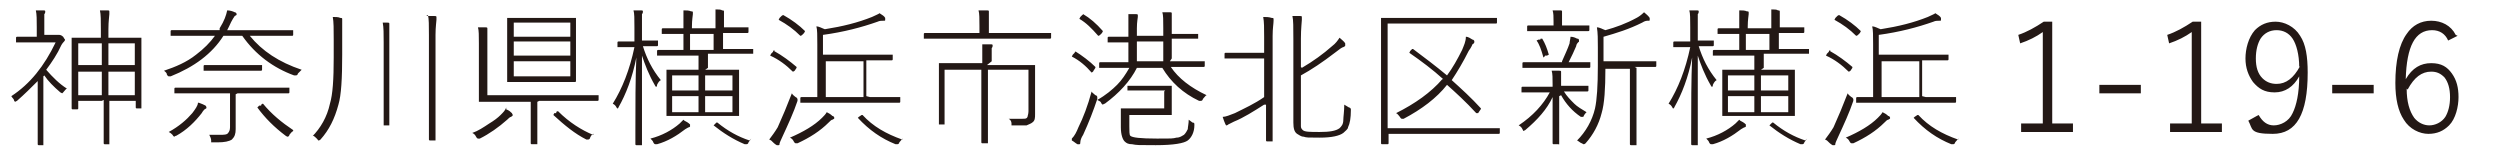 <svg xmlns="http://www.w3.org/2000/svg" id="_レイヤー_1" data-name="レイヤー_1" version="1.1" viewBox="0 0 265.2 16"><defs><style>.st0{fill:#231815}</style></defs><path d="M500.4 380.7c.4 1.2.9 2.4 1.6 3.4l-.4.4-.1.1-.1-.1c-.5-.9-.8-2-1.1-3.1v9.5s0 .1-.1.1h-.6s-.1 0-.1-.1v-1c0-3 .1-5.8.1-8.3-.4 1.9-1 3.7-2 5.4 0 0 0 .1-.1.1s0 0-.1-.1c-.1-.2-.2-.3-.4-.4 1.1-1.8 1.9-3.8 2.4-5.9h-1.9v-.5s0-.1.1-.1h1.9v-1.5c0-.9 0-1.5-.1-1.8h.8c.1 0 .2 0 .2.1v3.1h1.5v.5s0 .1-.1.1h-1.4Zm7.1 3.3h-3.2v-2.1c-.6.5-1.2.9-1.9 1.2h-.2s-.1 0-.2-.2c0-.1-.2-.2-.4-.3 1.3-.6 2.4-1.4 3.2-2.4h-2.6v-.4s0-.1.1-.1h2.9c.3-.4.5-.9.7-1.4-.9.1-1.8.2-2.6.3h-.1s-.2 0-.2-.2c0-.1-.2-.3-.3-.4 2.4 0 4.5-.4 6.3-.8.3 0 .6-.2.8-.3.2.1.4.3.5.4 0 0 .1.1.1.2 0 0 0 .1-.2.1h-.5c-1.1.2-2 .4-2.9.5-.2.5-.5 1-.7 1.5h5.6v.4s0 .1-.1.1h-3.3c.5.6 1.1 1.1 1.7 1.5q.9.45 2.1.9c-.1 0-.2.2-.3.4 0 .1-.1.2-.2.2h-.2c-.8-.3-1.6-.7-2.3-1.2v2.1h-1.5Zm1.1 5.9h1.2c.3 0 .5-.2.5-.6v-3.9H503v5.3h-.5s-.1 0-.1-.1v-5.9h8.6v4.6c0 .5 0 .8-.3.9-.2.1-.3.2-.5.2H509v-.2c0-.1-.1-.3-.2-.5Zm-2.7-8.3h2.7c-.4-.4-.8-.8-1.2-1.3h-1.7c-.3.4-.6.8-1.1 1.3zm-.5 7.3v.5h-.6v-3h3.7v2.7h-.4s-.1 0-.1-.1v-.3h-2.6Zm-.5-5.4h3.5v-1.4h-3.5zm.5 4.9h2.6v-1.3h-2.6zM520.2 380.1v-1.5c0-.9 0-1.5-.1-1.9h.9c.1 0 .2 0 .2.1v3.2h6.5v.5s0 .1-.1.1h-6.1c1.6 2.9 3.9 5.2 6.8 6.7-.2.1-.3.3-.4.4 0 .1-.1.2-.2.2h-.2c-2.9-1.8-5-4.1-6.5-6.9v5.8h3.3v.5s0 .1-.1.1H521v3.1c0 .2 0 .1-.1.1h-.6s-.1 0-.1-.1v-3.2H517v-.5s0-.1.1-.1h3.1V381c-1.4 2.9-3.4 5.2-6.1 6.9l-.2.1s-.1 0-.2-.2c0-.2-.2-.3-.4-.4 1.3-.8 2.6-1.8 3.8-3.1 1.1-1.2 1.9-2.4 2.6-3.7h-5.8v-.5s0-.1.1-.1h6.1ZM530.8 378.6c1 0 2 .1 2.9.1h8.6l.5.5v.2c0 .1 0 .2-.1.2s-.2.2-.3.4c-.8 1.3-1.9 2.3-3.1 3.2h-.4c-.2-.2-.4-.3-.7-.3q2.1-1.35 3.3-3.3h-7.9c-.8 0-1.6 0-2.5.1-.1 0-.2 0-.2-.2 0-.4-.1-.7-.1-.9m1.3 10.8c1.6-.8 2.6-1.9 3.2-3.1.5-1.1.8-2.4.8-4s0-.8-.2-1.2c.5 0 .8.1 1.1.2.1 0 .2.1.2.2v.2c0 .2-.1.4-.1.6 0 1.7-.3 3.1-.9 4.4-.6 1.2-1.6 2.3-3 3.2h-.4c-.2-.2-.4-.3-.7-.4ZM547.6 379.7c.1-.2.3-.4.5-.6h.2c1 .6 2 1.3 2.8 2.1v.2c-.1.2-.3.4-.4.5s0 0-.1 0c-1-.9-2-1.7-3-2.3Zm.4 8.5q.9-.15 1.5-.6c1.8-.9 3.3-1.9 4.6-3 1.8-1.4 3.2-2.8 4.3-4.2 0 .3.1.5.2.8v.2s0 .2-.1.3c-1.1 1.3-2.4 2.5-3.9 3.7-1.4 1.1-2.9 2.1-4.8 3.1-.4.2-.6.4-.8.6h-.4c-.2-.2-.4-.5-.7-.9ZM565.3 377.9c.5 0 .8.1 1.1.2.1 0 .2 0 .2.2v.1c-.1.2-.2.7-.2 1.6v4.8c0 .2 0 .2-.2.2h-.6c-.1 0-.2 0-.2-.2v-4.9c0-1 0-1.7-.2-2.2Zm.8 11.8q2.4-.75 3.6-2.1c.9-1.1 1.4-2.5 1.4-4.4v-3c0-1.1 0-2-.2-2.5.5 0 .9.1 1.2.2 0 0 .1.1.1.2v.2c-.1.2-.2.9-.2 1.9v2.9c0 2.1-.5 3.8-1.4 4.9-.8 1-2 1.7-3.4 2.3h-.2s-.1 0-.2-.1c-.2-.2-.4-.3-.6-.5ZM-35.5 192.7c0 1.8-.4 3.3-.9 4.3-.7 1.3-1.6 2.2-2.8 3h-.4c-.2-.2-.5-.3-.8-.4.8-.4 1.5-.9 2-1.4.4-.4.8-.9 1.1-1.5.5-1 .8-2.4.8-4h-5.8v-.9h12.2c.1 0 .2 0 .2.2v.5c0 .1 0 .2-.2.2h-5.4m-4.9-4.4h8.2s.1 0 .1.2v.5c0 .1 0 .2-.2.2h-7.9s-.1 0-.1-.2v-.7ZM-21.3 190.5l-.3-1.5c-.1-.7-.3-1.2-.5-1.6h1.1c.1 0 .2 0 .2.2v1.3l.3 1.5 2-.4c.7-.1 1.5-.3 2.3-.5l.1.1c0 .1 0 .3.1.5 0 0 0 .1-.1.1-.7.1-1.5.3-2.4.4l-2 .4.6 2.8 2.8-.5c.8-.1 1.5-.3 2.2-.5l.1.1c0 .1 0 .3.1.5 0 .2 0 .2-.1.2-.5 0-1.3.2-2.3.4l-2.8.5.5 2.3c.2.8.4 1.6.6 2.5 0 0 0 .1-.1.1s-.3 0-.6.1c0 0-.1 0-.1-.2 0-.3-.2-1.2-.5-2.5l-.5-2.4-2.7.5c-.8.1-1.6.3-2.3.5h-.1s-.1 0-.1-.1c0-.2-.1-.4-.2-.7.9-.1 1.8-.2 2.6-.4l2.7-.5-.6-2.8-2 .3c-.8.1-1.5.3-2.2.4 0 0-.1 0-.1-.1 0 0-.1-.3-.2-.8.8 0 1.6-.2 2.5-.3l2-.3ZM-3.1 194c1.8 1.3 3.3 2.7 4.6 4.1 0 0 .1.1.1.2v.1s-.2.2-.4.5h-.1c-1.3-1.5-2.8-2.9-4.5-4.1-1.9 2-3.8 3.5-5.8 4.5h-.4c-.2-.2-.4-.3-.7-.5 2.3-1.2 4.2-2.6 5.9-4.4 1.2-1.3 2.2-2.7 3.1-4.4h-7.2s-.1 0-.1-.1v-.8h6.8c.4 0 .7 0 .8-.1h.3c.2.1.3.3.5.5v.2c0 .1 0 .2-.1.2s-.3.2-.4.5c-.7 1.3-1.6 2.5-2.4 3.6M10.9 191.9c1.8.5 3.6 1.2 5.2 2.2 0 0 .1 0 .1.1 0 .2-.2.4-.3.6h-.2c-1.5-.9-3.1-1.7-4.8-2.2v7c0 .1 0 .2-.2.2h-.6c-.1 0-.2 0-.2-.2V189c0-.9 0-1.6-.2-2.1.5 0 .8 0 1.1.2.1 0 .2 0 .2.2v.2c0 .2-.1.7-.1 1.5v2.7ZM27.8 189.4c.3 0 .5.1.7.3s.3.4.3.7-.1.6-.3.8-.4.3-.7.3-.6-.1-.8-.3-.2-.4-.2-.7.1-.6.3-.8.4-.2.7-.2Zm0 6.5c.3 0 .5.1.7.3s.3.4.3.7-.1.6-.3.8-.4.2-.7.2-.6-.1-.8-.3-.2-.4-.2-.7.1-.5.3-.7.4-.3.7-.3M37.1 190.8c.7.4 1.4.9 2 1.6l-.1.2-.2.2c0 .1-.1.2-.2.2-.7-.7-1.3-1.2-2-1.6l.1-.2.2-.3h.1c.1 0 0 0 0 0Zm-.4 9.1c.3-.4.5-.8.8-1.2.6-1.2 1-2.3 1.4-3.4l.4.4c.1 0 .2.2.2.2v.2c-.3 1.1-.8 2.2-1.4 3.5-.2.4-.3.7-.3.8s0 .2-.1.2h-.2c-.2-.2-.4-.3-.5-.4Zm1.1-13c.6.4 1.3 1 1.9 1.6l-.1.2-.2.2s-.1.1-.2.1c-.5-.6-1.1-1.2-1.8-1.7l.1-.2.2-.2s.1-.1.2-.1Zm4.3 3.1v2.5h2.5v1.7c0 2-.2 3.5-.4 4.6-.1.6-.3 1-.5 1.2q-.3.3-.9.3h-.9v-.2c0-.2 0-.3-.2-.5h1.2c.3 0 .6-.4.8-1.1.3-1.3.4-3.1.4-5.4h-1.9c-.1 1.7-.4 3.1-.8 4.3-.4 1.1-.9 2-1.6 2.9 0 0-.1.1-.2.1s0 0-.2-.1-.3-.2-.4-.3c1.1-1.1 1.8-2.6 2.1-4.4.2-1.3.4-3.1.4-5.6h-1.4s-.1 0-.1-.1v-.5s0-.1.1-.1h2.2V188c0-.6 0-1.1-.1-1.5h.8c.1 0 .2 0 .2.1v2.6h2.2v.5s0 .1-.1.1h-2.9Zm4.5-.7H51v.5s0 .1-.1.1h-4.6c-.3.6-.6 1.2-.9 1.6 0 .1-.1.2-.2.2s0 0-.2-.1c-.2 0-.3-.1-.4-.2.8-1 1.4-2.3 1.8-3.8.1-.5.2-.8.2-1.1.3 0 .5 0 .7.2.2 0 .2.1.2.2s0 .1-.1.2c0 .1-.2.3-.2.4-.2.6-.4 1.1-.6 1.7Zm1.2 6.6h-2.6v-.5s0-.1.1-.1h2.5v-1.5c.3 0 .4.1.5.1.5-.5.9-1.1 1.2-1.6h-3.6v-.5s0-.1.1-.1h4s.2 0 .4.3c.1.2.2.3.2.4s0 .1-.2.2l-.4.4c-.5.7-1 1.2-1.4 1.6v.9h2.5v.6h-2.6v3.4c0 .5-.1.8-.4 1-.2.1-.5.2-1.1.2h-.7v-.2c0-.2-.1-.4-.2-.5.5 0 .9.1 1.3.1s.4 0 .5-.1c0 0 .1-.2.1-.5v-3.3ZM63.3 197v-6.1h-8.2s-.1 0-.2-.2v-.8h9.2c.2 0 .2 0 .2.2v8.4c0 .1 0 .2-.2.2h-.8v-.9H55s-.1 0-.1-.2v-.8h8.6Zm.3-9.1.5-.3c.6.4 1.2 1.1 1.8 1.9l-.4.3h-.1c-.5-.8-1.1-1.5-1.8-2Zm1.4-1 .4-.3q1.05.75 1.8 1.8l-.4.3c-.5-.8-1.1-1.4-1.8-2ZM69.9 192.4l.4-.6s.1-.1.2-.1c1 .4 1.9.8 2.7 1.4 0 0 .1.1.1.2v.1s-.1.2-.3.5c0 0 0 .1-.1.1h-.2c-.8-.6-1.7-1.1-2.8-1.6m1.4 6.1c.6-.1 1.1-.3 1.5-.5 1.8-.9 3.2-1.8 4.4-2.7 1.9-1.5 3.4-2.9 4.5-4.4 0 .3.1.6.3.8v.1s0 .1-.1.2c-1.2 1.4-2.6 2.7-4.3 4-1.1.9-2.7 1.9-4.6 2.9-.2.1-.5.3-.7.5h-.2c-.1 0-.1 0-.2-.1-.2-.3-.5-.6-.7-.9Zm.5-9.8c.1-.2.3-.3.4-.6l.1-.1h.1c1.1.5 2 1 2.7 1.6 0 0 .1 0 .1.1v.1c-.1.2-.3.4-.4.5h-.3c-.8-.7-1.7-1.3-2.8-1.8ZM87.2 192.2c.4-.2.6-.4.6-.4l.1.1c.5.6.9 1.3 1.3 2.2v.2c-.2.1-.3.2-.5.3l-.1-.1c-.4-1-.8-1.7-1.3-2.3Zm8.1-.8c.4.1.8.2 1 .4 0 0 .1 0 .1.2v.2c-.2.1-.3.4-.5.7q-1.05 2.55-2.4 4.2-1.5 1.95-3.3 3h-.3c-.2-.2-.4-.3-.7-.3.8-.5 1.5-1 2-1.5.5-.4 1-1 1.5-1.6.9-1.1 1.6-2.5 2.2-4 .1-.3.2-.7.2-1.2Zm-5 .1q.45-.3.6-.3h.1c.4.6.8 1.3 1.2 2.2v.1c-.3.1-.4.2-.5.3l-.1-.1c-.4-.9-.8-1.7-1.2-2.3ZM107.1 189.8h3.9c.4 0 .6-.1.7-.2h.3c.1 0 .3.2.5.4l.1.2v.2c-.2.2-.3.3-.4.5-1 2.1-2 3.8-3.1 5-1.5 1.7-3.2 3.1-5 4.2h-.2c-.2-.2-.4-.3-.7-.4 1.2-.6 2.2-1.3 3.1-2.1.7-.6 1.5-1.3 2.2-2.2 1.1-1.3 2.1-3 3-5h-4.8c-1 1.5-2 2.6-3.2 3.6h-.3c-.2-.1-.5-.2-.7-.3 1.7-1.4 3.1-2.9 4.1-4.6.5-.8.7-1.4.8-2 .4.1.8.3 1 .5 0 0 .1.1.1.2s0 .1-.1.2c-.2.1-.4.3-.5.6-.3.4-.5.8-.7 1.1ZM125 187.7v10.8h2.2v.9h-5.5v-.9h2.3v-9.7q-1.05.75-2.4 1.2l-.2-.9c.9-.3 1.8-.8 2.7-1.4h.8ZM136.3 189.2l-1 .5c-.3-.7-.9-1.1-1.7-1.1-1.8 0-2.7 1.7-2.8 5.2.7-1.2 1.6-1.7 2.7-1.7s1.7.4 2.2 1.1.7 1.5.7 2.5-.3 2.3-1 3c-.6.6-1.3.9-2.2.9s-2-.5-2.6-1.5q-.9-1.35-.9-3.9c0-2.3.4-4.1 1.2-5.2.6-.9 1.5-1.4 2.6-1.4s2.1.5 2.6 1.5Zm-5.4 5.6c0 1.4.3 2.4.8 3.1.4.5 1 .8 1.6.8s1.3-.3 1.7-.9c.3-.5.5-1.2.5-2.1s-.2-1.6-.6-2.1c-.4-.4-.8-.6-1.4-.6-1 0-1.8.6-2.5 1.9ZM143.7 191.4v1.3c.6-1 1.5-1.5 2.5-1.5s1.8.4 2.4 1.2c.5.8.8 1.7.8 2.9s-.4 2.5-1.1 3.2c-.6.7-1.3 1-2.2 1s-1.8-.5-2.4-1.5v4.2h-1v-10.9h1Zm0 2.2v3.5c.6 1 1.3 1.6 2.2 1.6s1.3-.3 1.8-1q.6-.9.6-2.4c0-1.5-.2-2-.7-2.6-.4-.5-.9-.8-1.6-.8-.9 0-1.7.5-2.3 1.6ZM164.7 191.4l-2.5 3.9 2.8 4.1h-1.1l-1.8-2.8-.2-.4c0-.1-.2-.3-.2-.3-.1.2-.3.4-.5.7l-1.7 2.8h-1.1l2.7-4.1-2.6-3.9h1.1l1.6 2.5c.1.2.3.5.5.7l.5-.8 1.5-2.5h1.1ZM-40.2 168.8v4.5s0 .1-.1.1h-.6s-.1 0-.1-.1v-4.5c-.8 1-1.8 1.8-3 2.5q-1.35.75-3.3 1.5h-.2s-.1 0-.2-.2c0-.2-.2-.3-.3-.4 2.7-.8 4.9-2 6.5-3.8h-4.2v-5.3h4.6v-1.6h-6.5v-.5s0-.1.1-.1h6.4c0-.9 0-1.5-.1-1.9h.8c.1 0 .2 0 .2.1v1.6h6.9v.5s0 .1-.1.1h-6.8v1.6h5v5.3h-4.5c1.7 1.7 4.1 2.9 7.1 3.8-.1.1-.3.3-.4.5 0 .1-.1.2-.2.2h-.2c-3-1-5.3-2.4-6.8-4.1Zm-.6-3.3v-1.7h-3.9v1.7zm0 .6h-3.9v1.8h3.9zm.7-.6h4.2v-1.7h-4.2zm0 .6v1.8h4.2v-1.8zM-31.2 172c1.2-.7 2.2-1.5 2.9-2.4.2-.3.4-.6.4-.9.2 0 .4.2.7.4 0 0 .1.1.1.2s0 .1-.2.2l-.4.4c-.7 1-1.6 1.8-2.7 2.5h-.2s-.1 0-.2-.2c-.1-.1-.2-.2-.4-.3Zm6.4-10.7v-.5c0-.8 0-1.4-.1-1.7h.9c.1 0 .2 0 .2.1v2h6.6v.5s0 .1-.1.1h-13.4v-.5s0-.1.1-.1h6.1Zm-1.7 2.3h6.6v3.9h-4v4.2c0 .5 0 .8-.4 1.1-.3.2-.8.3-1.6.3h-.7v-.2c0-.2-.2-.4-.3-.6h1.4c.5 0 .6 0 .7-.2 0-.1.1-.3.1-.6v-4h-4.1v-3.9h2.2ZM-28 167h7.5v-2.7H-28zm10.7 4.9c-.2.1-.3.3-.4.4 0 .1-.1.2-.2.2s0 0-.2-.1c-1.3-.9-2.5-1.9-3.4-3.2l.1-.1h.2c0-.2.1-.2.2-.2 1 1.3 2.2 2.3 3.6 3.1ZM-12 162.1h-2.6v-.4s0-.1.1-.1h2.4v-.6c0-.9 0-1.4-.1-1.8h.8c.1 0 .2 0 .2.1s0 .2-.1.3v1.8h2v.4s0 .1-.1.1h-1.9v2.2h.6c.8-.9 1.5-2 2.2-3.3.2-.4.4-.8.4-1.2.3.2.6.3.7.4 0 0 .1.1.1.2s0 .1-.1.2c-.2.1-.4.4-.6.8-.6 1.1-1.3 2.1-1.9 2.9h2.5v.5s0 .1-.1.1h-2.9c-.6.7-1.3 1.4-2 1.9h3.9v6.5H-9s-.1 0-.1-.1v-.7h-3.6v.9s0 .1-.1.1h-.5s-.1 0-.1-.1v-5.6c-.6.4-1.2.8-1.6 1.1h-.2c-.1 0 0 0-.2-.1 0-.1-.2-.2-.4-.3 1.8-1 3.3-2.2 4.5-3.5h-4.1v-.5s0-.1.1-.1h3.2V162Zm2.9 7.2v-1.9h-3.6v1.9zm0 2.5v-2h-3.6v2zm6.5-11.7h.6s.2 0 .4.2.2.3.2.4v.2s-.2.2-.3.5c-.7 1.5-1.4 2.8-2.2 3.9 1.1.8 1.8 1.6 2.2 2.2.3.5.5 1 .5 1.6s-.3 1.3-.9 1.7c-.5.4-1.2.5-2.2.6h-.1s-.2 0-.2-.3c0-.2-.1-.3-.2-.5h.2c1.8 0 2.6-.6 2.6-1.7s-.2-1.1-.6-1.6-1.1-1.2-2.2-2c.9-1.4 1.8-2.9 2.4-4.6h-3.4v12.6h-.6V160h3.9ZM1.2 163.5c.8.5 1.6 1.1 2.2 1.7v.1l-.2.3c0 .1-.2.2-.2.2-.6-.7-1.3-1.3-2.1-1.7l.1-.2.2-.2s0-.1.1-.1Zm-.3 9.3c.3-.3.5-.7.7-1.2.5-1 1-2.3 1.4-3.8 0 .1.2.2.4.4.1 0 .2.1.2.2v.2c-.4 1.2-.9 2.5-1.5 3.8-.2.3-.3.6-.3.8 0 .1 0 .2-.1.2h-.2c-.2-.1-.4-.3-.6-.4Zm1.2-13.2q1.05.6 2.1 1.8l-.1.2-.2.2s-.1.1-.2.1c-.7-.8-1.3-1.4-2-1.8l.1-.2.2-.2s.1-.1.2-.1Zm9.2 4.9H15v.5s0 .1-.1.1h-3.5c.8 1.2 2.1 2.2 3.8 3-.1 0-.2.2-.4.4 0 .1-.1.2-.2.2h-.2c-1.7-.8-3-2-3.9-3.5H7.8c-.7 1.4-1.9 2.7-3.4 3.8-.1 0-.2.1-.2.1s-.1 0-.2-.2c0-.1-.2-.2-.4-.3.9-.5 1.6-1.1 2.1-1.6s.9-1.1 1.3-1.8H3.8v-.5s0-.1.1-.1h3v-2.1H4.7v-.5s0-.1.1-.1h2.1v-2.4h.8c.1 0 .2 0 .2.1v.2c0 .1-.1.5-.1 1.2v.8h2.8v-.8c0-.9 0-1.4-.1-1.7h.8c.1 0 .2 0 .2.1v2.2h2.8v.5h-2.8v2.1Zm-.4 3.2h-4v-.5h4.7v3.1H7.1v1.2c0 .5 0 .9.1 1 .2.2 1.1.3 2.8.3s1.7 0 2.1-.1c.4 0 .6-.2.8-.3.2-.2.3-.4.4-.6 0-.2.1-.6.1-1 .1.1.3.2.4.3.2 0 .2.1.2.2v.1c0 .7-.3 1.3-.7 1.6s-1.5.5-3.4.5-2 0-2.5-.1c-.4 0-.6-.1-.8-.3s-.4-.7-.4-1.5v-2h4.6v-1.8Zm-.2-3.2v-2.1H7.9v2.1zM18.4 171.7h11.9v.5s0 .1-.1.1H18.5v1s0 .1-.1.1h-.6s-.1 0-.1-.1V160H30v.5s0 .1-.1.1H18.4v10.9Zm5.9-5.2c-1.1-1-2.3-1.9-3.6-2.8l.1-.2.2-.2h.1c.1 0 0 0 0 0 1.2.9 2.4 1.8 3.6 2.8.6-.8 1.1-1.7 1.6-2.7.2-.5.4-.9.4-1.4.3 0 .5.2.7.3.1 0 .2.1.2.2s0 .2-.2.3c0 0-.1.3-.4.7-.6 1.2-1.2 2.2-1.8 3.1 1 .9 2.1 1.9 3.1 3 0 0 0 .1-.1.2l-.2.3h-.2c-1.1-1.2-2.2-2.2-3.1-3-1.1 1.4-2.7 2.6-4.6 3.6h-.2s-.1 0-.2-.2c-.1-.1-.2-.3-.4-.4 2-1 3.7-2.2 4.9-3.6ZM39.9 163.4h5.7v8.4c0 .4 0 .7-.3.9l-.6.3h-1.6v-.2c0-.2-.1-.4-.3-.5h1.4c.4 0 .5 0 .6-.2 0-.1.1-.3.1-.5V164H34.8v9.2h-.6s-.1 0-.1-.1v-9.8h5.1v-1.8h-6.4v-.5s0-.1.1-.1h6.2c0-.9 0-1.5-.1-1.9h.9c.1 0 .2 0 .2.1v.4c0 .2-.1.6-.1 1.3s4.5 0 4.5 0h2.2v.5s0 .1-.1.1H40v1.8Zm.5 3.3c.3-.6.6-1.2.8-1.7 0-.2.1-.4.2-.6.2 0 .4.1.7.2.1 0 .2.1.2.2s0 .1-.1.2c0 0-.1.2-.2.3-.4.7-.6 1.2-.8 1.5h2.4v.5s0 .1-.1.1H40v1.8h3.9v.5s0 .1-.1.1H40v3h-.5s-.1 0-.1-.1v-2.8h-3.6v-.5s0-.1.1-.1h3.4v-1.8h-3.2v-.6h4.3Zm-2.8-2.2.9 1.5-.1.1h-.3c0 .2-.2.2-.2.2v-.1c-.2-.5-.4-1-.8-1.5l.2-.1h.2c0-.1 0-.2.1-.2ZM55.2 164.5v-1.3h-4.3v-.5s0-.1.1-.1h4.2v-1.2H50v-.5s0-.1.1-.1h5.1c0-.8 0-1.4-.1-1.6h.8c.1 0 .2 0 .2.1s0 .1-.1.3v1.1h5.4v.5s0 .1-.1.1h-5.4v1.2h4.6v.5s0 .1-.1.1h-4.5v1.3h6.6v.5s0 .1-.1.1H49v-.5s0-.1.1-.1h6.1Zm4 6.2h-6.9v2.6h-.6v-7.1H60v5.6c0 .5 0 .9-.3 1.1-.2.2-.8.3-1.7.3h-.5v-.2c0-.2-.1-.4-.3-.5h1.5c.5 0 .7-.2.7-.7v-1.2Zm0-2.5V167h-6.9v1.2zm0 1.9v-1.3h-6.9v1.3zM71.2 171v-9.3c0-1 0-1.7-.1-2.1h.9c.1 0 .2 0 .2.1v11.2h4.6v-5.3c0-1 0-1.6-.1-2h.9c.1 0 .2 0 .2.1v9h-.6s-.1 0-.1-.1v-1.2h-9.7v1.2s0 .1-.1.1h-.6s-.1 0-.1-.1v-9.2c.3 0 .6 0 .9.1.1 0 .2 0 .2.1v.3c0 .2-.1.7-.1 1.5v5.2h4.3ZM84.9 163.4c.2-1.1.7-1.8 1.3-2.4.6-.4 1.3-.7 2.1-.7s1.8.3 2.3.9c.5.5.8 1.2.8 2.1s-.2 1.3-.6 1.9c-.3.5-1 1.2-1.9 2-1.5 1.3-2.6 2.6-3.2 4h5.6v.9h-6.6v-.8c.7-1.6 1.8-3.1 3.5-4.6.9-.8 1.5-1.5 1.7-1.9s.4-.9.4-1.4-.2-1.2-.6-1.6c-.4-.3-.8-.5-1.4-.5q-1.95 0-2.4 2.4zM98.3 167.1v.9h-4.4v-.9zM100.7 163.4c.2-1.1.7-1.8 1.3-2.4.6-.4 1.3-.7 2.1-.7s1.8.3 2.3.9c.5.5.8 1.2.8 2.1s-.2 1.3-.6 1.9c-.3.5-1 1.2-1.9 2-1.5 1.3-2.6 2.6-3.2 4h5.6v.9h-6.6v-.8c.7-1.6 1.8-3.1 3.5-4.6.9-.8 1.5-1.5 1.7-1.9s.4-.9.4-1.4-.2-1.2-.6-1.6c-.4-.3-.8-.5-1.4-.5q-1.95 0-2.4 2.4zM114.2 167.1v.9h-4.4v-.9zM120.6 160.4v10.8h2.2v.9h-5.5v-.9h2.3v-9.7q-1.05.75-2.4 1.2l-.2-.9c.9-.3 1.8-.8 2.7-1.4h.8ZM131.6 160.6v.9h-4.7v3c-.2.2-.2.7-.2 1.3.2-.4.6-.7 1-.9q.6-.3 1.2-.3c1 0 1.7.4 2.3 1.1.5.7.8 1.5.8 2.6s-.4 2.3-1.1 3c-.6.6-1.4.9-2.3.9-1.6 0-2.6-.7-3.2-2.1l1-.4c.4 1.1 1.1 1.7 2.2 1.7s1.4-.3 1.8-.9q.6-.75.6-2.1c0-1.35-.2-1.7-.7-2.2-.4-.4-.9-.7-1.6-.7s-1 .2-1.4.5c-.3.3-.6.7-.8 1.1h-.8c0-.1.3-6.5.3-6.5zM-56.3 378v11.7h-1v-10.8h-.2c-.2.5-.5 1.7-1.1 3.4l-2.6 7.4h-1.4l-2.6-7.4c-.4-1.1-.8-2.2-1.1-3.4h-.2v10.8h-1V378h1.8l2.5 7.3c.4 1.2.8 2.3 1.1 3.4h.2c.6-1.8 1-2.9 1.1-3.4l2.6-7.4h1.8ZM-53.1 383.5c.5-1.4 1.5-2.1 3.1-2.1s2.8.9 2.8 2.7v2.8c0 1.1 0 2 .2 2.7h-.9c0-.3-.1-.8-.2-1.4-.7 1.1-1.7 1.6-2.9 1.6s-1.5-.2-1.9-.7c-.4-.4-.6-.9-.6-1.6 0-1.4.9-2.3 2.7-2.6q1.05-.15 2.7-.3v-.4c0-.8-.2-1.3-.5-1.6s-.8-.4-1.4-.4c-1.1 0-1.9.5-2.2 1.6zm5 1.9q-1.2 0-2.4.3c-1.3.3-1.9.9-1.9 1.8s.2.9.5 1.2.7.4 1.2.4c1.1 0 2-.6 2.7-1.7v-2ZM-42.7 378.4v1.5h-1.5v-1.5zm-.2 3.3v8h-1v-8zM-38.7 377.8v11.9h-1v-11.9zM-29.2 379.7c.3 0 .5.1.7.3s.3.4.3.7-.1.6-.3.8-.4.3-.7.3-.6-.1-.8-.3-.2-.4-.2-.7.1-.6.3-.8.4-.2.7-.2Zm0 6.5c.3 0 .5.1.7.3s.3.4.3.7-.1.6-.3.8-.4.2-.7.2-.6-.1-.8-.3-.2-.4-.2-.7.1-.5.3-.7.4-.3.7-.3M-14.2 383.4l-1 .3c-.3-1-1-1.4-2-1.4s-1.1.1-1.4.4c-.3.2-.4.5-.4.9s.1.8.4 1c.2.2.7.4 1.3.5h.6c1 .4 1.7.7 2 1s.5.8.5 1.4-.3 1.3-.9 1.7c-.5.4-1.3.6-2.2.6-1.6 0-2.7-.6-3.2-1.9l1-.4c.4 1 1.1 1.5 2.2 1.5s1.3-.2 1.6-.5.4-.6.4-1-.1-.9-.4-1.1-.8-.4-1.5-.5h-.6c-.9-.4-1.6-.7-1.9-1.1-.3-.3-.4-.8-.4-1.3s.3-1.2.8-1.6 1.2-.6 2-.6c1.4 0 2.4.6 2.9 1.9ZM-10 378.8v2.9h2v.8h-2v5.2c0 .9.4 1.4 1.2 1.4s.7 0 1-.1v.8H-9c-1.3 0-2-.7-2-2v-5.4h-1.4v-.8h1.4V379zM-2.9 381.5c1.1 0 1.9.4 2.5 1.3.6.8.8 1.7.8 2.9s-.4 2.4-1.1 3.2c-.6.7-1.4 1-2.3 1s-1.9-.4-2.6-1.3c-.6-.8-.8-1.7-.8-2.9s.4-2.4 1.1-3.2c.6-.7 1.4-1 2.3-1Zm0 .8c-.8 0-1.4.3-1.8 1q-.6.9-.6 2.4c0 1.5.2 2 .7 2.6.4.5 1 .8 1.6.8s1.4-.3 1.8-1q.6-.9.6-2.4c0-1.5-.2-2-.7-2.6-.4-.5-1-.8-1.6-.8M6.8 381.5v1c-.6 0-1.2.2-1.6.7-.4.4-.8 1-1 1.8v4.7h-1v-8h.9v2.1c.3-.8.7-1.4 1.3-1.8.4-.3.9-.5 1.4-.5M15.3 385.7H9.5c0 1.1.3 2 .8 2.6.5.5 1 .8 1.7.8 1.2 0 1.9-.6 2.3-1.7l.9.4c-.6 1.4-1.6 2.1-3.2 2.1s-2-.4-2.6-1.3c-.6-.8-.9-1.7-.9-2.9s.4-2.4 1.1-3.2c.6-.7 1.4-1 2.3-1s1.9.4 2.5 1.2c.6.7.8 1.7.8 2.8v.3Zm-1-.7c0-.9-.3-1.6-.8-2.1q-.6-.6-1.5-.6c-.9 0-1.3.3-1.8.8-.4.5-.6 1.1-.7 1.9zM26.5 381l-1.4 4c-.1.3-.2.6-.2.8s0 .3.2.4c.1 0 .3.1.5.1.8 0 1.5-.4 2.1-1.1q.9-1.05.9-2.4 0-2.1-1.5-3.3c-.9-.7-2-1.1-3.3-1.1s-3.1.6-4.2 1.8c-.9 1.1-1.4 2.3-1.4 3.8s.6 3 1.7 4c1 .8 2.2 1.3 3.7 1.3 2.2 0 3.8-.8 4.9-2.5l.5.4c-1.2 1.8-2.9 2.8-5.4 2.8s-3.4-.6-4.6-1.9c-1-1.1-1.4-2.4-1.4-4s.3-2.2.8-3.2c.6-.9 1.3-1.7 2.2-2.2 1-.6 2-.9 3.2-.9 1.7 0 3.1.5 4.1 1.6.9.9 1.4 2 1.4 3.4s-.4 2.3-1.3 3.1c-.7.7-1.5 1.1-2.4 1.1s-1.3-.4-1.3-1.2c-.2.4-.6.7-1 .9-.3.2-.6.2-1 .2q-.9 0-1.5-.6c-.3-.4-.5-.8-.5-1.4 0-1.2.4-2.2 1.3-3.1.7-.8 1.5-1.1 2.4-1.1s.7.1 1 .4c.2.2.4.5.4.9l.3-.9h.9Zm-1.5 1.6c0-.9-.5-1.3-1.1-1.3s-1.3.4-1.9 1.3c-.5.7-.8 1.5-.8 2.4s.1.8.3 1 .5.3.8.3.9-.2 1.2-.5.6-.7.8-1.3zM32.8 377.8v11.9h-1v-11.9zM37.2 378.4v1.5h-1.5v-1.5zm-.2 3.3v8h-1v-8zM41.2 377.8v11.9h-1v-11.9zM45.4 377.8v11.9h-1v-11.9zM49.8 378.4v1.5h-1.5v-1.5zm-.3 3.3v8h-1v-8zM52.5 383.5c.5-1.4 1.5-2.1 3.1-2.1s2.8.9 2.8 2.7v2.8c0 1.1 0 2 .2 2.7h-.9c0-.3-.1-.8-.2-1.4-.7 1.1-1.7 1.6-2.9 1.6s-1.5-.2-1.9-.7c-.4-.4-.6-.9-.6-1.6 0-1.4.9-2.3 2.7-2.6q1.05-.15 2.7-.3v-.4c0-.8-.2-1.3-.5-1.6s-.8-.4-1.4-.4c-1.1 0-1.9.5-2.2 1.6zm5 1.9q-1.2 0-2.4.3c-1.3.3-1.9.9-1.9 1.8s.2.9.5 1.2.7.4 1.2.4c1.1 0 2-.6 2.7-1.7v-2ZM62.6 381.7v1.5c.9-1.1 1.9-1.7 2.9-1.7s1.3.2 1.7.7c.4.4.5.9.5 1.6v5.9h-1v-5.5q0-1.8-1.5-1.8c-1.5 0-1.8.6-2.6 1.7v5.6h-1v-8zM73.9 381.5c1.1 0 1.9.4 2.5 1.3.6.8.8 1.7.8 2.9s-.4 2.4-1.1 3.2c-.6.7-1.4 1-2.3 1s-1.9-.4-2.6-1.3c-.6-.8-.8-1.7-.8-2.9s.4-2.4 1.1-3.2c.6-.7 1.4-1 2.3-1Zm0 .8c-.8 0-1.4.3-1.8 1q-.6.9-.6 2.4c0 1.5.2 2 .7 2.6.4.5 1 .8 1.6.8s1.4-.3 1.8-1q.6-.9.6-2.4c0-1.5-.2-2-.7-2.6-.4-.5-1-.8-1.6-.8M81.3 378.8v2.9h2v.8h-2v5.2c0 .9.4 1.4 1.2 1.4s.7 0 1-.1v.8h-1.2c-1.3 0-2-.7-2-2v-5.4h-1.4v-.8h1.4V379zM87 378.8v2.9h2v.8h-2v5.2c0 .9.4 1.4 1.2 1.4s.7 0 1-.1v.8H88c-1.3 0-2-.7-2-2v-5.4h-1.4v-.8H86V379zM94.1 381.5c1.1 0 1.9.4 2.5 1.3.6.8.8 1.7.8 2.9s-.4 2.4-1.1 3.2c-.6.7-1.4 1-2.3 1s-1.9-.4-2.6-1.3c-.6-.8-.8-1.7-.8-2.9s.4-2.4 1.1-3.2c.6-.7 1.4-1 2.3-1Zm0 .8c-.8 0-1.4.3-1.8 1q-.6.9-.6 2.4c0 1.5.2 2 .7 2.6.4.5 1 .8 1.6.8s1.4-.3 1.8-1q.6-.9.6-2.4c0-1.5-.2-2-.7-2.6-.4-.5-1-.8-1.6-.8M101.4 388v1.6h-1.6V388zM110.2 383.8l-1 .3c-.3-1.2-1-1.8-2-1.8s-1.4.3-1.8 1q-.6.9-.6 2.4c0 1.5.2 2 .7 2.6.4.5 1 .8 1.6.8q1.65 0 2.1-1.8l1 .3c-.5 1.5-1.5 2.3-3.1 2.3s-2-.4-2.6-1.3c-.5-.7-.8-1.7-.8-2.9s.4-2.4 1.1-3.2c.6-.7 1.4-1 2.3-1s1.4.2 2 .7c.5.4.8.9 1 1.6ZM115.5 381.5c1.1 0 1.9.4 2.5 1.3.6.8.8 1.7.8 2.9s-.4 2.4-1.1 3.2c-.6.7-1.4 1-2.3 1s-1.9-.4-2.6-1.3c-.6-.8-.8-1.7-.8-2.9s.4-2.4 1.1-3.2c.6-.7 1.4-1 2.3-1Zm0 .8c-.8 0-1.4.3-1.8 1q-.6.9-.6 2.4c0 1.5.2 2 .7 2.6.4.5 1 .8 1.6.8s1.4-.3 1.8-1q.6-.9.6-2.4c0-1.5-.2-2-.7-2.6-.4-.5-1-.8-1.6-.8M122.5 381.7v1.5c.8-1.1 1.7-1.7 2.7-1.7s1.1.2 1.5.5c.3.3.5.7.6 1.1.8-1.1 1.7-1.7 2.7-1.7s1.3.2 1.6.7c.4.4.5.9.5 1.6v5.9h-1v-5.5q0-1.8-1.5-1.8c-1.5 0-.9.2-1.4.5-.4.3-.7.7-1 1.1v5.6h-1V384c0-1.2-.5-1.8-1.4-1.8s-.9.2-1.3.5-.8.7-1.1 1.2v5.6h-1v-8h.9ZM225.8 377.3v1H222v12.3h-1.1v-12.3h-3.8v-1zM235.7 377.3v1h-6.2v4.7h4.7v1h-4.7v5.6h6.3v1h-7.4v-13.4h7.3ZM239.5 377.3v12.3h6v1h-7.1v-13.4h1.1ZM254.3 379.3c.3 0 .6.1.8.4.2.2.3.5.3.8s-.1.6-.3.9c-.2.2-.4.3-.7.3s-.6-.1-.8-.4c-.2-.2-.3-.5-.3-.8s.1-.6.3-.9c.2-.2.4-.3.7-.3m0 7.5c.3 0 .6.1.8.4.2.2.3.5.3.8s-.1.7-.3.9-.4.3-.7.3-.6-.1-.8-.4c-.2-.2-.3-.5-.3-.8s.1-.6.3-.9c.2-.2.4-.3.7-.3M267 377.3c2.3 0 3.4 2.2 3.4 6.7s-1.2 6.9-3.5 6.9-3.4-2.3-3.4-6.8 1.2-6.8 3.5-6.8m0 1c-.9 0-1.5.5-1.9 1.5-.4.9-.5 2.3-.5 4.2s.2 3.8.7 4.7c.4.8.9 1.2 1.7 1.2s1.5-.5 1.9-1.6c.3-.9.5-2.4.5-4.3s-.2-3.7-.7-4.6c-.4-.8-.9-1.1-1.7-1.1M278.8 377.5v1H274v3.5c-.2.3-.2.8-.2 1.5.2-.4.6-.8 1-1q.6-.3 1.2-.3c1 0 1.8.4 2.4 1.3.5.8.8 1.8.8 2.9s-.4 2.6-1.1 3.5c-.6.7-1.4 1-2.3 1-1.6 0-2.7-.8-3.2-2.4l1-.5c.4 1.3 1.1 1.9 2.3 1.9s1.4-.3 1.8-1q.6-.9.6-2.4c0-1.5-.2-2-.7-2.5-.4-.5-.9-.8-1.6-.8s-1 .2-1.4.5c-.3.3-.6.8-.8 1.3l-.8-.2.3-7.3h5.6ZM285 377.3c2.3 0 3.4 2.2 3.4 6.7s-1.2 6.9-3.5 6.9-3.4-2.3-3.4-6.8 1.2-6.8 3.5-6.8m0 1c-.9 0-1.5.5-1.9 1.5-.4.9-.5 2.3-.5 4.2s.2 3.8.7 4.7c.4.8.9 1.2 1.7 1.2s1.5-.5 1.9-1.6c.3-.9.5-2.4.5-4.3s-.2-3.7-.7-4.6c-.4-.8-.9-1.1-1.7-1.1M295.2 385v1h-4.4v-1zM303.8 377.5v1H299v3.5c-.2.3-.2.8-.2 1.5.2-.4.6-.8 1-1q.6-.3 1.2-.3c1 0 1.8.4 2.4 1.3.5.8.8 1.8.8 2.9s-.4 2.6-1.1 3.5c-.6.7-1.4 1-2.3 1-1.6 0-2.7-.8-3.2-2.4l1-.5c.4 1.3 1.1 1.9 2.3 1.9s1.4-.3 1.8-1q.6-.9.6-2.4c0-1.5-.2-2-.7-2.5-.4-.5-.9-.8-1.6-.8s-1 .2-1.4.5c-.3.3-.6.8-.8 1.3l-.8-.2.3-7.3h5.6ZM310.9 383.7c1 .5 1.7 1.1 2.1 1.7.3.5.5 1.2.5 1.9 0 1.2-.4 2.1-1.1 2.8-.6.5-1.4.8-2.4.8s-2-.4-2.7-1.1c-.6-.6-.9-1.5-.9-2.5s.2-1.5.7-2.1c.4-.5 1-1 1.9-1.4-.9-.5-1.5-1-1.8-1.6-.3-.5-.4-1.1-.4-1.8 0-1 .3-1.8 1-2.4.6-.5 1.3-.8 2.2-.8s1.8.3 2.4 1c.5.6.8 1.3.8 2.2s-.2 1.5-.6 2-.9.9-1.7 1.3m-1 .6c-.9.5-1.6 1-2 1.5-.3.4-.5 1-.5 1.6s.3 1.5.8 2q.6.6 1.8.6c1.2 0 1.5-.3 2-.8q.6-.6.6-1.8c0-1.2-.2-1.3-.6-1.7s-.9-.8-1.8-1.2zm.2-1c.8-.4 1.4-.9 1.7-1.3.2-.4.4-.9.4-1.5s-.2-1.3-.7-1.7c-.4-.4-.9-.5-1.5-.5s-1.3.2-1.7.7c-.3.4-.5.9-.5 1.6s.2 1.1.5 1.5.8.7 1.6 1.1l.3.2ZM319.9 383.7c1 .5 1.7 1.1 2.1 1.7.3.5.5 1.2.5 1.9 0 1.2-.4 2.1-1.1 2.8-.6.5-1.4.8-2.4.8s-2-.4-2.7-1.1c-.6-.6-.9-1.5-.9-2.5s.2-1.5.7-2.1c.4-.5 1-1 1.9-1.4-.9-.5-1.5-1-1.8-1.6-.3-.5-.4-1.1-.4-1.8 0-1 .3-1.8 1-2.4.6-.5 1.3-.8 2.2-.8s1.8.3 2.4 1c.5.6.8 1.3.8 2.2s-.2 1.5-.6 2-.9.9-1.7 1.3m-1 .6c-.9.5-1.6 1-2 1.5-.3.4-.5 1-.5 1.6s.3 1.5.8 2q.6.6 1.8.6c1.2 0 1.5-.3 2-.8q.6-.6.6-1.8c0-1.2-.2-1.3-.6-1.7s-.9-.8-1.8-1.2zm.2-1c.8-.4 1.4-.9 1.7-1.3.2-.4.4-.9.4-1.5s-.2-1.3-.7-1.7c-.4-.4-.9-.5-1.5-.5s-1.3.2-1.7.7c-.3.4-.5.9-.5 1.6s.2 1.1.5 1.5.8.7 1.6 1.1l.3.2ZM330.8 377.5v1H326v3.5c-.2.3-.2.8-.2 1.5.2-.4.6-.8 1-1q.6-.3 1.2-.3c1 0 1.8.4 2.4 1.3.5.8.8 1.8.8 2.9s-.4 2.6-1.1 3.5c-.6.7-1.4 1-2.3 1-1.6 0-2.7-.8-3.2-2.4l1-.5c.4 1.3 1.1 1.9 2.3 1.9s1.4-.3 1.8-1q.6-.9.6-2.4c0-1.5-.2-2-.7-2.5-.4-.5-.9-.8-1.6-.8s-1 .2-1.4.5c-.3.3-.6.8-.8 1.3l-.8-.2.3-7.3h5.6ZM338.2 385v1h-4.4v-1zM346.9 377.5v1h-4.8v3.5c-.2.3-.2.8-.2 1.5.2-.4.6-.8 1-1q.6-.3 1.2-.3c1 0 1.8.4 2.4 1.3.5.8.8 1.8.8 2.9s-.4 2.6-1.1 3.5c-.6.7-1.4 1-2.3 1-1.6 0-2.7-.8-3.2-2.4l1-.5c.4 1.3 1.1 1.9 2.3 1.9s1.4-.3 1.8-1q.6-.9.6-2.4c0-1.5-.2-2-.7-2.5-.4-.5-.9-.8-1.6-.8s-1 .2-1.4.5c-.3.3-.6.8-.8 1.3l-.8-.2.3-7.3h5.6ZM356.2 379l-1 .5c-.3-.8-.9-1.3-1.7-1.3-1.8 0-2.7 2-2.8 6 .7-1.3 1.6-2 2.7-2s1.7.4 2.2 1.3c.5.7.7 1.7.7 2.9s-.4 2.6-1.1 3.4c-.6.7-1.3 1-2.2 1s-2-.6-2.6-1.7-.9-2.5-.9-4.4c0-2.7.4-4.7 1.2-5.9.6-1 1.5-1.6 2.7-1.6s2.1.6 2.6 1.7Zm-5.4 6.5c0 1.6.3 2.8.8 3.5.4.6 1 .9 1.6.9s1.3-.3 1.7-1c.3-.6.5-1.4.5-2.5s-.2-1.8-.6-2.4c-.4-.5-.9-.7-1.4-.7-1 0-1.9.7-2.6 2.1ZM365.2 379l-1 .5c-.3-.8-.9-1.3-1.7-1.3-1.8 0-2.7 2-2.8 6 .7-1.3 1.6-2 2.7-2s1.7.4 2.2 1.3c.5.7.7 1.7.7 2.9s-.4 2.6-1.1 3.4c-.6.7-1.3 1-2.2 1s-2-.6-2.6-1.7-.9-2.5-.9-4.4c0-2.7.4-4.7 1.2-5.9.6-1 1.5-1.6 2.7-1.6s2.1.6 2.6 1.7Zm-5.4 6.5c0 1.6.3 2.8.8 3.5.4.6 1 .9 1.6.9s1.3-.3 1.7-1c.3-.6.5-1.4.5-2.5s-.2-1.8-.6-2.4c-.4-.5-.9-.7-1.4-.7-1 0-1.9.7-2.6 2.1ZM374.2 379l-1 .5c-.3-.8-.9-1.3-1.7-1.3-1.8 0-2.7 2-2.8 6 .7-1.3 1.6-2 2.7-2s1.7.4 2.2 1.3c.5.7.7 1.7.7 2.9s-.4 2.6-1.1 3.4c-.6.7-1.3 1-2.2 1s-2-.6-2.6-1.7-.9-2.5-.9-4.4c0-2.7.4-4.7 1.2-5.9.6-1 1.5-1.6 2.7-1.6s2.1.6 2.6 1.7Zm-5.4 6.5c0 1.6.3 2.8.8 3.5.4.6 1 .9 1.6.9s1.3-.3 1.7-1c.3-.6.5-1.4.5-2.5s-.2-1.8-.6-2.4c-.4-.5-.9-.7-1.4-.7-1 0-1.9.7-2.6 2.1ZM4.6 8.1v7.3h-.5s-.1 0-.1-.1V8.6c-.7.7-1.4 1.4-2.2 2.1l-.2.1-.1-.1c0-.2-.2-.3-.3-.5 2-1.3 3.5-3.2 4.7-5.7H1.7V4s0-.1.1-.1h2.1v-1c0-.8 0-1.4-.1-1.8h.8c.1 0 .2 0 .2.1s0 .2-.1.3v2.2h1.6s.2 0 .4.2c.1.2.2.3.2.3s0 .1-.1.2c0 0-.2.2-.3.4-.4.9-1 1.8-1.6 2.6.7.8 1.4 1.5 2.2 2-.1 0-.2.2-.4.4l-.1.1-.2-.1C5.7 9.2 5.1 8.6 4.7 8Zm6.2 2.6H8.3v.8s0 .1-.1.1h-.5s-.1 0-.1-.1V4h3.1v-.8c0-1 0-1.7-.1-2.1h.8c.1 0 .2 0 .2.1v.3c0 .2-.1.7-.1 1.6V4H15v7.5h-.5s-.1 0-.1-.1v-.7h-2.8v4.6h-.5s-.1 0-.1-.1v-4.6Zm0-3.8V4.6H8.3v2.3zm0 .7H8.3v2.5h2.5zm.7-.7h2.8V4.6h-2.8zm0 .7v2.5h2.8V7.6zM22.8 3.8h-4.7v-.5s0-.1.1-.1h5.1V3c.5-.8.7-1.4.8-1.9.3 0 .6.1.8.2.1 0 .2.1.2.2s0 .1-.2.2c0 0-.3.4-.6 1.1l-.2.4h7v.5s0 .1-.1.1h-4.5c1.3 1.6 3.1 2.8 5.5 3.6l-.4.4c0 .1-.1.2-.2.2h-.2c-2.2-.8-4.1-2.2-5.5-4.2h-2c-1.2 1.9-3.1 3.3-5.6 4.3h-.2s-.1 0-.2-.2c0-.2-.2-.3-.3-.4 1.2-.4 2.4-.9 3.4-1.7.8-.6 1.5-1.3 2-2m-1.7 7.1c.3.1.5.2.7.3 0 0 .1.1.1.2s0 .1-.2.2c0 0-.2.2-.3.4-.7.9-1.6 1.8-2.7 2.4-.1 0-.2.1-.2.1s-.1 0-.2-.2c-.1-.1-.2-.2-.4-.3 1.1-.6 1.9-1.3 2.5-2 .3-.4.6-.8.6-1.1ZM25 10v3.7c0 .5-.1.8-.4 1.1q-.45.3-1.5.3h-.7v-.2c0-.2-.1-.4-.2-.6h1.2c.3 0 .7 0 .8-.2.1-.1.2-.3.2-.6V9.9h-5.9v-.5s0-.1.1-.1h12.1v.5s0 .1-.1.1h-5.4Zm-1.6-3.1h4.4v.5s0 .1-.1.1h-6.1V7s0-.1.1-.1h1.8Zm7.7 7c-.2.1-.3.3-.4.4 0 .1-.1.2-.2.2s0 0-.2-.1q-1.8-1.35-3-3l.2-.2h.2c0-.2.2-.2.2-.2.9 1.1 2 2 3.2 2.8ZM33.1 14.5c.9-.9 1.6-2.1 1.9-3.5.3-1 .4-2.6.4-4.9V4.2c0-1.1 0-1.9-.1-2.4.3 0 .6 0 .8.1.1 0 .2 0 .2.1v3.8c0 2.5-.1 4.3-.4 5.3-.4 1.5-1 2.7-1.9 3.7 0 0-.1.1-.2.1s0 0-.2-.2c-.1-.1-.3-.3-.4-.3Zm7.1-12.1h.9c.1 0 .2 0 .2.1v10.8h-.6V4.5c0-.9 0-1.6-.1-2.1Zm5-.7h.9c.1 0 .2 0 .2.1v.3c0 .2-.1.7-.1 1.6v11.2h-.6s-.1 0-.1-.1V3.7c0-1 0-1.7-.1-2.1ZM53.7 11.6c.3.1.5.3.6.4l.1.2s0 .1-.2.2c-.1 0-.3.2-.4.3-.9.8-1.9 1.5-2.9 2h-.2s-.1 0-.2-.2-.2-.3-.4-.4c.6-.2 1.2-.6 1.8-1q.75-.45 1.2-.9c.3-.3.5-.5.6-.8Zm3.3-.8v4.5h-.6s-.1 0-.1-.1v-4.4h-5.5V4.6c0-.8 0-1.4-.1-1.7h.8c.1 0 .2 0 .2.1v7.1h11.8v.5s0 .1-.1.1h-6.2Zm2.1-2.1h-5.3V1.9h7.3v6.7s0 .1-.1.1h-2Zm1.4-4.8V2.4h-6v1.5zm0 .5h-6v1.5h6zm0 2.1h-6v1.6h6zm2.5 7.7c-.2 0-.3.2-.4.4 0 .1-.1.2-.2.2h-.2c-1.2-.6-2.3-1.5-3.5-2.6l.1-.2h.2c0-.2.1-.2.2-.2 1.2 1.2 2.5 2 3.7 2.5ZM67.3 4.4V2.9c0-.9 0-1.5-.1-1.8h.8c.1 0 .2 0 .2.1s0 .2-.1.3v2.8h1.7v.5s0 .1-.1.1h-1.5c.4 1.3 1 2.5 1.9 3.6-.2.1-.3.3-.4.5 0 .1 0 .2-.1.2s0 0-.1-.1c-.7-1.2-1.1-2.3-1.4-3.2v9.5h-.6s-.1 0-.1-.1v-1.4c0-2.8 0-5.4.1-7.8-.4 2.1-1.1 3.9-1.9 5.3 0 0 0 .1-.1.1s0 0-.1-.1c-.1-.2-.2-.3-.4-.4 1-1.6 1.8-3.6 2.3-6h-1.8v-.5s0-.1.1-.1h1.8Zm5.3 8.4c.2.1.4.2.6.4v.2c0 .1 0 0-.1.1-.1 0-.2.1-.4.2-.9.7-1.9 1.3-3 1.6h-.2s-.1 0-.2-.2c0-.1-.2-.3-.3-.4 1.2-.3 2.3-.9 3.1-1.6l.4-.4Zm2.2-5.4h3.6v4.9h-7.7V7.4h3.4V5.9h-4.4v-.5s0-.1.1-.1h2.7V3.6h-2.3v-.5s0-.1.1-.1h2.2V1.1c.3 0 .6 0 .8.1.1 0 .2 0 .2.1v.2c0 .1-.1.6-.1 1.3V3h2.5V1c.3 0 .6 0 .7.1.1 0 .2 0 .2.1v1.7h2.6v.5s0 .1-.1.1h-2.6v1.7h3.2v.5h-4.8v1.5Zm-.7 2.2V8h-2.8v1.6zm0 .6h-2.8v1.7h2.8zm-.9-6.6v1.7h2.5V3.6zm1.6 6h2.9V8h-2.9zm0 .6v1.7h2.9v-1.7zm4.9 4.5c-.1.1-.2.3-.3.4 0 .1-.1.2-.2.2H79c-1.2-.5-2.3-1.2-3.3-2l.1-.1.2-.2h.1c1.1.9 2.2 1.5 3.4 1.9ZM81.6 14.8c.3-.4.6-.8.9-1.3q.75-1.65 1.5-3.6c.1.2.3.3.4.4.1 0 .2.2.2.2v.2c-.4 1.2-1 2.5-1.6 3.8-.2.4-.3.7-.3.7 0 .1 0 .2-.1.2h-.2c-.2-.1-.4-.3-.6-.5Zm.5-9.4c.9.5 1.7 1.1 2.4 1.7v.1l-.2.3s-.1.1-.2.1c-.7-.7-1.5-1.3-2.4-1.7l.1-.2.2-.2c0-.1.1-.2.2-.2Zm1-3.8c.9.5 1.7 1.1 2.3 1.7l-.1.2-.2.2s-.1.1-.2.1c-.7-.7-1.4-1.2-2.3-1.7l.1-.2.2-.2s.1-.1.2-.1m4.6 10.3c.2.1.4.2.6.4.1 0 .2.1.2.2s0 .1-.2.2c-.1 0-.2.1-.4.3-.9.9-2 1.6-3.3 2.2h-.2s-.1 0-.2-.2-.2-.3-.4-.4c1.4-.6 2.6-1.3 3.4-2.1.2-.2.4-.4.5-.6m4.6-1.6h3.2v.5s0 .1-.1.1H84.9v-.5s0-.1.1-.1h1.7V4.7c0-.9 0-1.6-.1-1.9.3 0 .6.2.9.3 1.9-.3 3.5-.7 5-1.3.4-.2.7-.3.8-.4.3.2.5.3.6.5v.2c0 .1 0 .1-.2.1s-.4 0-.6.1c-1.7.6-3.6 1.1-5.8 1.4v2.1h7.4v.5s0 .1-.1.1h-2.7v3.8Zm-.7 0V6.5h-4v3.8zm4.2 4.4c-.1 0-.2.2-.4.4 0 .1-.1.2-.2.2H95c-1.5-.6-2.8-1.5-4-2.8l.1-.1.3-.2h.1c1.1 1.2 2.5 2 4.2 2.6ZM103.9 3.6v-.8c0-.8 0-1.4-.1-1.7h.9c.1 0 .2 0 .2.1v2.3h6.6V4s0 .1-.1.1H98v-.5s0-.1.1-.1h6.1Zm.8 3.3h5.1v5.2c0 .4 0 .7-.3.9-.1.1-.4.2-.6.3h-1.6v-.2c0-.2-.1-.4-.3-.5h1.4c.4 0 .5 0 .6-.2 0-.1.1-.3.1-.6V7.4h-4.3v7.8h-.6s-.1 0-.1-.1V7.4h-3.9v5.8h-.6V6.7h4.6v-2h.9c.1 0 .2 0 .2.1s0 .2-.1.3v1.4ZM114 5.4c.8.5 1.6 1.1 2.2 1.7v.1l-.2.3c0 .1-.2.2-.2.2-.6-.7-1.3-1.3-2.1-1.7l.1-.2.2-.2s0-.1.1-.1Zm-.3 9.3c.3-.3.5-.7.7-1.2.5-1 1-2.3 1.4-3.8 0 .1.2.2.4.4.1 0 .2.1.2.2v.2c-.4 1.2-.9 2.5-1.5 3.8-.2.3-.3.6-.3.8 0 .1 0 .2-.1.2h-.2c-.2-.1-.4-.3-.6-.4Zm1.2-13.2q1.05.6 2.1 1.8l-.1.2-.2.2s-.1.1-.2.1c-.7-.8-1.3-1.4-2-1.8l.1-.2.2-.2s.1-.1.2-.1Zm9.2 5h3.7V7s0 .1-.1.1h-3.5c.8 1.2 2.1 2.2 3.8 3-.1 0-.2.2-.4.4 0 .1-.1.2-.2.2h-.2c-1.7-.8-3-2-3.9-3.5h-2.7c-.7 1.4-1.9 2.7-3.4 3.8-.1 0-.2.1-.2.1s-.1 0-.2-.2c0-.1-.2-.2-.4-.3.9-.5 1.6-1.1 2.1-1.6s.9-1.1 1.3-1.8h-3.2v-.5s0-.1.1-.1h3V4.5h-2.2V4s0-.1.1-.1h2.1V1.5h.8c.1 0 .2 0 .2.1v.2c0 .1-.1.5-.1 1.2v.8h2.8V3c0-.9 0-1.4-.1-1.7h.8c.1 0 .2 0 .2.1v2.2h2.8v.5h-2.8v2.1Zm-.5 3.1h-4v-.5h4.7v3.1h-4.5v1.2c0 .5 0 .9.1 1 .2.2 1.1.3 2.8.3s1.7 0 2.1-.1c.4 0 .6-.2.8-.3.2-.2.3-.4.4-.6 0-.2.1-.6.1-1 .1.1.3.2.4.3.2 0 .2.1.2.2v.1c0 .7-.3 1.3-.7 1.6s-1.5.5-3.4.5-2 0-2.5-.1c-.4 0-.6-.1-.8-.3s-.4-.7-.4-1.5v-2h4.6V9.7Zm-.2-3.1V4.4h-2.8v2.1zM134.1 11.1c-1.1.7-2.2 1.4-3.2 1.8l-.6.3s-.1.1-.2.1 0 0-.1-.1c-.1-.2-.2-.5-.3-.8.3 0 .8-.2 1.3-.4 1-.5 2.1-1 3.1-1.7V6.2h-4.2v-.5s0-.1.1-.1h4.1V3.9c0-.9 0-1.6-.1-2.1.3 0 .6 0 .9.1.1 0 .2 0 .2.1v.2c0 .3-.1.8-.1 1.6V15h-.6s-.1 0-.1-.1v-3.8Zm4-3.9c1.2-.7 2.3-1.5 3.2-2.3.4-.3.6-.6.8-.9.2.2.5.4.6.6v.2c0 .1 0 .1-.2.2q-.15 0-.9.6-1.95 1.5-3.6 2.4v5.4c0 .2.1.3.2.4.2.2.8.2 1.8.2s1.7-.1 2.1-.4c.2-.2.4-.4.4-.9 0-.3.1-.9.1-1.6.2.1.3.2.5.3.1 0 .2.1.2.2v.1q0 1.2-.3 1.8c0 .2-.3.4-.5.6-.4.3-1.2.5-2.5.5s-1.4 0-1.7-.1c-.3 0-.5-.2-.7-.3-.3-.2-.4-.6-.4-1.2V4.2c0-1.3 0-2.1-.1-2.5h.8c.2 0 .2 0 .2.2v.2c0 .2-.1.9-.1 2v3ZM147.2 13.6h11.9v.5s0 .1-.1.1h-11.7v1s0 .1-.1.1h-.6s-.1 0-.1-.1V1.9h12.3v.5s0 .1-.1.1h-11.5v10.9Zm5.9-5.2c-1.1-1-2.3-1.9-3.6-2.8l.1-.2.2-.2h.1c.1 0 0 0 0 0 1.2.9 2.4 1.8 3.6 2.8.6-.8 1.1-1.7 1.6-2.7.2-.5.4-.9.4-1.4.3 0 .5.2.7.3.1 0 .2.1.2.2s0 .2-.2.3c0 0-.1.3-.4.7-.6 1.2-1.2 2.2-1.8 3.1 1 .9 2.1 1.9 3.1 3 0 0 0 .1-.1.2l-.2.3h-.2c-1.1-1.2-2.2-2.2-3.1-3-1.1 1.4-2.7 2.6-4.6 3.6h-.2s-.1 0-.2-.2c-.1-.1-.2-.3-.4-.4 2-1 3.7-2.2 4.9-3.6ZM165.4 10.2v5c0 .2 0 .1-.1.1h-.5s-.1 0-.1-.1v-4.9c-.6 1.3-1.6 2.4-2.9 3.5l-.2.1-.1-.2c-.1-.2-.2-.3-.4-.4 1.5-1 2.6-2.2 3.3-3.5h-3v-.5s0-.1.1-.1h3.2V9c0-.7 0-1.2-.1-1.5h.8c.1 0 .2 0 .2.1v1.5h2.9v.5s0 .1-.1.1h-2.5c.3.5.7.9 1.1 1.3.3.3.8.6 1.3.9-.1.1-.2.2-.3.4 0 0 0 .1-.1.1h-.2c-.9-.6-1.6-1.4-2.1-2.3Zm.3-3.7c.3-.7.6-1.3.8-1.9 0-.2.1-.5.1-.7.3 0 .5.1.7.2.1 0 .2 0 .2.2s0 .1-.1.2c0 0-.2.2-.2.4-.2.5-.5 1.1-.8 1.7h2.3v.5s0 .1-.1.1h-7.1v-.5s0-.1.1-.1h4.1Zm-.9-3.7v-.5c0-.5 0-.9-.1-1.2h.8c.1 0 .2 0 .2.1v1.5h2.9v.5s0 .1-.1.1H162v-.5s0-.1.1-.1h2.9ZM163 4.3l.2-.1h.2c0-.1 0-.1.1-.1h.1c.3.5.5 1 .7 1.7l-.2.1h-.2c0 .1-.2.2-.2.2V6c-.2-.7-.4-1.3-.7-1.7m10.6 2.9v8.2h-.6s-.1 0-.1-.1v-8h-2.6c0 2.1-.1 3.7-.4 4.7-.3 1.2-.9 2.3-1.7 3.2 0 0-.1.1-.2.1s0 0-.2-.1c-.1 0-.3-.2-.5-.3.9-.9 1.6-2.1 1.9-3.4q.3-1.35.3-4.5V5c0-.8 0-1.5-.1-2.1.3 0 .6.2.9.3 1.1-.3 2.2-.7 3.3-1.3.2-.1.5-.3.8-.6.2.2.4.3.6.6v.2c0 .1 0 .1-.2.1-.1 0-.3 0-.6.2-1.4.7-2.7 1.1-4.1 1.5v2.6h5.6V7s0 .1-.1.1h-2.2ZM179.3 4.4V2.9c0-.9 0-1.5-.1-1.8h.8c.1 0 .2 0 .2.1s0 .2-.1.3v2.8h1.7v.5s0 .1-.1.1h-1.5c.4 1.3 1 2.5 1.9 3.6-.2.1-.3.3-.4.5 0 .1 0 .2-.1.2s0 0-.1-.1c-.7-1.2-1.1-2.3-1.4-3.2v9.5h-.6s-.1 0-.1-.1v-1.4c0-2.8 0-5.4.1-7.8-.4 2.1-1.1 3.9-1.9 5.3 0 0 0 .1-.1.1s0 0-.1-.1c-.1-.2-.2-.3-.4-.4 1-1.6 1.8-3.6 2.3-6h-1.8v-.5s0-.1.1-.1h1.8Zm5.3 8.4c.2.1.4.2.6.4v.2c0 .1 0 0-.1.1-.1 0-.2.1-.4.2-.9.7-1.9 1.3-3 1.6h-.2s-.1 0-.2-.2c0-.1-.2-.3-.3-.4 1.2-.3 2.3-.9 3.1-1.6l.4-.4Zm2.2-5.4h3.6v4.9h-7.7V7.4h3.4V5.9h-4.4v-.5s0-.1.1-.1h2.7V3.6h-2.3v-.5s0-.1.1-.1h2.2V1.1c.3 0 .6 0 .8.1.1 0 .2 0 .2.1v.2c0 .1-.1.6-.1 1.3V3h2.5V1c.3 0 .6 0 .7.1.1 0 .2 0 .2.1v1.7h2.6v.5s0 .1-.1.1h-2.6v1.7h3.2v.5h-4.8v1.5Zm-.7 2.2V8h-2.8v1.6zm0 .6h-2.8v1.7h2.8zm-.9-6.6v1.7h2.5V3.6zm1.6 6h2.9V8h-2.9zm0 .6v1.7h2.9v-1.7zm4.9 4.5c-.1.1-.2.3-.3.4 0 .1-.1.2-.2.2h-.2c-1.2-.5-2.3-1.2-3.3-2l.1-.1.2-.2h.1c1.1.9 2.2 1.5 3.4 1.9ZM193.6 14.8c.3-.4.6-.8.9-1.3q.75-1.65 1.5-3.6c.1.2.3.3.4.4.1 0 .2.2.2.2v.2c-.4 1.2-1 2.5-1.6 3.8-.2.4-.3.7-.3.7 0 .1 0 .2-.1.2h-.2c-.2-.1-.4-.3-.6-.5Zm.5-9.4c.9.5 1.7 1.1 2.4 1.7v.1l-.2.3s-.1.1-.2.1c-.7-.7-1.5-1.3-2.4-1.7l.1-.2.2-.2c0-.1.1-.2.2-.2Zm1-3.8c.9.5 1.7 1.1 2.3 1.7l-.1.2-.2.2s-.1.1-.2.1c-.7-.7-1.4-1.2-2.3-1.7l.1-.2.2-.2s.1-.1.2-.1m4.6 10.3c.2.1.4.2.6.4.1 0 .2.1.2.2s0 .1-.2.2c-.1 0-.2.1-.4.3-.9.9-2 1.6-3.3 2.2h-.2s-.1 0-.2-.2-.2-.3-.4-.4c1.4-.6 2.6-1.3 3.4-2.1.2-.2.4-.4.5-.6m4.6-1.6h3.2v.5s0 .1-.1.1h-10.5v-.5s0-.1.1-.1h1.7V4.7c0-.9 0-1.6-.1-1.9.3 0 .6.2.9.3 1.9-.3 3.5-.7 5-1.3.4-.2.7-.3.8-.4.3.2.5.3.6.5v.2c0 .1 0 .1-.2.1s-.4 0-.6.1c-1.7.6-3.6 1.1-5.8 1.4v2.1h7.4v.5s0 .1-.1.1h-2.7v3.8Zm-.7 0V6.5h-4v3.8zm4.2 4.4c-.1 0-.2.2-.4.4 0 .1-.1.2-.2.2h-.2c-1.5-.6-2.8-1.5-4-2.8l.1-.1.3-.2h.1c1.1 1.2 2.5 2 4.2 2.6ZM217.7 2.3v10.8h2.2v.9h-5.5v-.9h2.3V3.4q-1.05.75-2.4 1.2l-.2-.9c.9-.3 1.8-.8 2.7-1.4h.8ZM227.1 9v.9h-4.4V9zM233.5 2.3v10.8h2.2v.9h-5.5v-.9h2.3V3.4q-1.05.75-2.4 1.2l-.2-.9c.9-.3 1.8-.8 2.7-1.4h.8ZM239.6 12.2c.4.7.9 1.1 1.6 1.1s1.6-.4 2-1.3c.4-.8.7-2.1.7-3.9-.6 1.1-1.5 1.7-2.6 1.7s-1.7-.4-2.3-1.1c-.5-.7-.8-1.5-.8-2.5s.3-2.2 1-3c.6-.6 1.3-.9 2.2-.9s2 .5 2.6 1.5c.6.9.8 2.2.8 3.9 0 4.4-1.2 6.5-3.7 6.5s-2.1-.5-2.6-1.4l.9-.5Zm4.3-5.1c0-1.3-.3-2.4-.7-3s-1-.9-1.7-.9-1.3.3-1.7.9c-.3.5-.5 1.2-.5 2.1s.2 1.6.7 2.1q.6.6 1.5.6c1 0 1.8-.6 2.5-1.9ZM251.8 9v.9h-4.4V9zM260.7 3.8l-1 .5c-.3-.7-.9-1.1-1.7-1.1-1.8 0-2.7 1.7-2.8 5.2.7-1.2 1.6-1.7 2.7-1.7s1.7.4 2.2 1.1.7 1.5.7 2.5-.3 2.3-1 3c-.6.6-1.3.9-2.2.9s-2-.5-2.6-1.5q-.9-1.35-.9-3.9c0-2.3.4-4.1 1.2-5.2.6-.9 1.5-1.4 2.6-1.4s2.1.5 2.6 1.5Zm-5.4 5.6c0 1.4.3 2.4.8 3.1.4.5 1 .8 1.6.8s1.3-.3 1.7-.9c.3-.5.5-1.2.5-2.1s-.2-1.6-.6-2.1c-.4-.4-.8-.6-1.4-.6-1 0-1.8.6-2.5 1.9ZM289.5 8.1v7.3h-.5s-.1 0-.1-.1V8.6c-.7.7-1.4 1.4-2.2 2.1l-.2.1-.1-.1c0-.2-.2-.3-.3-.5 2-1.3 3.5-3.2 4.7-5.7h-4.1V4s0-.1.1-.1h2.1v-1c0-.8 0-1.4-.1-1.8h.8c.1 0 .2 0 .2.1s0 .2-.1.3v2.2h1.6s.2 0 .4.2c.1.2.2.3.2.3s0 .1-.1.2c0 0-.2.2-.3.4-.4.9-1 1.8-1.6 2.6.7.8 1.4 1.5 2.2 2-.1 0-.2.2-.4.4l-.1.1-.2-.1c-.7-.6-1.3-1.2-1.7-1.8Zm6.2 2.6h-2.5v.8s0 .1-.1.1h-.5s-.1 0-.1-.1V4h3.1v-.8c0-1 0-1.7-.1-2.1h.8c.1 0 .2 0 .2.1v.3c0 .2-.1.7-.1 1.6V4h3.5v7.5h-.5s-.1 0-.1-.1v-.7h-2.8v4.6h-.5s-.1 0-.1-.1v-4.6Zm0-3.8V4.6h-2.5v2.3zm0 .7h-2.5v2.5h2.5zm.7-.7h2.8V4.6h-2.8zm0 .7v2.5h2.8V7.6zM307.6 3.8h-4.7v-.5s0-.1.1-.1h5.1V3c.5-.8.7-1.4.8-1.9.3 0 .6.1.8.2.1 0 .2.1.2.2s0 .1-.2.2c0 0-.3.4-.6 1.1l-.2.4h7v.5s0 .1-.1.1h-4.5c1.3 1.6 3.1 2.8 5.5 3.6l-.4.4c0 .1-.1.2-.2.2h-.2c-2.2-.8-4.1-2.2-5.5-4.2h-2c-1.2 1.9-3.1 3.3-5.6 4.3h-.2s-.1 0-.2-.2c0-.2-.2-.3-.3-.4 1.2-.4 2.4-.9 3.4-1.7.8-.6 1.5-1.3 2-2m-1.7 7.1c.3.1.5.2.7.3 0 0 .1.1.1.2s0 .1-.2.2c0 0-.2.2-.3.4-.7.9-1.6 1.8-2.7 2.4-.1 0-.2.1-.2.1s-.1 0-.2-.2c-.1-.1-.2-.2-.4-.3 1.1-.6 1.9-1.3 2.5-2 .3-.4.6-.8.6-1.1Zm4-.9v3.7c0 .5-.1.8-.4 1.1q-.45.3-1.5.3h-.7v-.2c0-.2-.1-.4-.2-.6h1.2c.3 0 .7 0 .8-.2.1-.1.2-.3.2-.6V9.9h-5.9v-.5s0-.1.1-.1h12.1v.5s0 .1-.1.1h-5.4Zm-1.7-3.1h4.4v.5s0 .1-.1.1h-6.1V7s0-.1.1-.1h1.8Zm7.8 7c-.2.1-.3.3-.4.4 0 .1-.1.2-.2.2s0 0-.2-.1q-1.8-1.35-3-3l.2-.2h.2c0-.2.2-.2.2-.2.9 1.1 2 2 3.2 2.8ZM318 14.5c.9-.9 1.6-2.1 1.9-3.5.3-1 .4-2.6.4-4.9V4.2c0-1.1 0-1.9-.1-2.4.3 0 .6 0 .8.1.1 0 .2 0 .2.1v3.8c0 2.5-.1 4.3-.4 5.3-.4 1.5-1 2.7-1.9 3.7 0 0-.1.1-.2.1s0 0-.2-.2c-.1-.1-.3-.3-.4-.3Zm7-12.1h.9c.1 0 .2 0 .2.1v10.8h-.6V4.5c0-.9 0-1.6-.1-2.1Zm5-.7h.9c.1 0 .2 0 .2.1v.3c0 .2-.1.7-.1 1.6v11.2h-.6s-.1 0-.1-.1V3.7c0-1 0-1.7-.1-2.1ZM338.6 11.6c.3.1.5.3.6.4l.1.2s0 .1-.2.2c-.1 0-.3.2-.4.3-.9.8-1.9 1.5-2.9 2h-.2s-.1 0-.2-.2-.2-.3-.4-.4c.6-.2 1.2-.6 1.8-1q.75-.45 1.2-.9c.3-.3.5-.5.6-.8Zm3.2-.8v4.5h-.6s-.1 0-.1-.1v-4.4h-5.5V4.6c0-.8 0-1.4-.1-1.7h.8c.1 0 .2 0 .2.1v7.1h11.8v.5s0 .1-.1.1H342Zm2.2-2.1h-5.3V1.9h7.3v6.7s0 .1-.1.1h-2Zm1.4-4.8V2.4h-6v1.5zm0 .5h-6v1.5h6zm0 2.1h-6v1.6h6zm2.5 7.7c-.2 0-.3.2-.4.4 0 .1-.1.2-.2.2h-.2c-1.2-.6-2.3-1.5-3.5-2.6l.1-.2h.2c0-.2.1-.2.2-.2 1.2 1.2 2.5 2 3.7 2.5ZM352.2 4.4V2.9c0-.9 0-1.5-.1-1.8h.8c.1 0 .2 0 .2.1s0 .2-.1.3v2.8h1.7v.5s0 .1-.1.1h-1.5c.4 1.3 1 2.5 1.9 3.6-.2.1-.3.3-.4.5 0 .1 0 .2-.1.2s0 0-.1-.1c-.7-1.2-1.1-2.3-1.4-3.2v9.5h-.6s-.1 0-.1-.1v-1.4c0-2.8 0-5.4.1-7.8-.4 2.1-1.1 3.9-1.9 5.3 0 0 0 .1-.1.1s0 0-.1-.1c-.1-.2-.2-.3-.4-.4 1-1.6 1.8-3.6 2.3-6h-1.8v-.5s0-.1.1-.1h1.8Zm5.3 8.4c.2.1.4.2.6.4v.2c0 .1 0 0-.1.1-.1 0-.2.1-.4.2-.9.7-1.9 1.3-3 1.6h-.2s-.1 0-.2-.2c0-.1-.2-.3-.3-.4 1.2-.3 2.3-.9 3.1-1.6l.4-.4Zm2.2-5.4h3.6v4.9h-7.7V7.4h3.4V5.9h-4.4v-.5s0-.1.1-.1h2.7V3.6h-2.3v-.5s0-.1.1-.1h2.2V1.1c.3 0 .6 0 .8.1.1 0 .2 0 .2.1v.2c0 .1-.1.6-.1 1.3V3h2.5V1c.3 0 .6 0 .7.1.1 0 .2 0 .2.1v1.7h2.6v.5s0 .1-.1.1h-2.6v1.7h3.2v.5H360v1.5Zm-.7 2.2V8h-2.8v1.6zm0 .6h-2.8v1.7h2.8zm-.9-6.6v1.7h2.5V3.6zm1.6 6h2.9V8h-2.9zm0 .6v1.7h2.9v-1.7zm4.8 4.5c-.1.1-.2.3-.3.4 0 .1-.1.2-.2.2h-.2c-1.2-.5-2.3-1.2-3.3-2l.1-.1.2-.2h.1c1.1.9 2.2 1.5 3.4 1.9ZM366.4 14.8c.3-.4.6-.8.9-1.3q.75-1.65 1.5-3.6c.1.2.3.3.4.4.1 0 .2.2.2.2v.2c-.4 1.2-1 2.5-1.6 3.8-.2.4-.3.7-.3.7 0 .1 0 .2-.1.2h-.2c-.2-.1-.4-.3-.6-.5Zm.6-9.4c.9.5 1.7 1.1 2.4 1.7v.1l-.2.3s-.1.1-.2.1c-.7-.7-1.5-1.3-2.4-1.7l.1-.2.2-.2c0-.1.1-.2.2-.2Zm.9-3.8c.9.5 1.7 1.1 2.3 1.7l-.1.2-.2.2s-.1.1-.2.1c-.7-.7-1.4-1.2-2.3-1.7l.1-.2.2-.2s.1-.1.2-.1m4.7 10.3c.2.1.4.2.6.4.1 0 .2.1.2.2s0 .1-.2.2c-.1 0-.2.1-.4.3-.9.9-2 1.6-3.3 2.2h-.2s-.1 0-.2-.2-.2-.3-.4-.4c1.4-.6 2.6-1.3 3.4-2.1.2-.2.4-.4.5-.6m4.6-1.6h3.2v.5s0 .1-.1.1h-10.5v-.5s0-.1.1-.1h1.7V4.7c0-.9 0-1.6-.1-1.9.3 0 .6.2.9.3 1.9-.3 3.5-.7 5-1.3.4-.2.7-.3.8-.4.3.2.5.3.6.5v.2c0 .1 0 .1-.2.1s-.4 0-.6.1c-1.7.6-3.6 1.1-5.8 1.4v2.1h7.4v.5s0 .1-.1.1h-2.7v3.8Zm-.8 0V6.5h-4v3.8zm4.3 4.4c-.1 0-.2.2-.4.4 0 .1-.1.2-.2.2h-.2c-1.5-.6-2.8-1.5-4-2.8l.1-.1.3-.2h.1c1.1 1.2 2.5 2 4.2 2.6ZM388.8 3.6v-.8c0-.8 0-1.4-.1-1.7h.9c.1 0 .2 0 .2.1v2.3h6.6V4s0 .1-.1.1h-13.4v-.5s0-.1.1-.1h6.1Zm.8 3.3h5.1v5.2c0 .4 0 .7-.3.9-.1.1-.4.2-.6.3h-1.6v-.2c0-.2-.1-.4-.3-.5h1.4c.4 0 .5 0 .6-.2 0-.1.1-.3.1-.6V7.4h-4.3v7.8h-.6s-.1 0-.1-.1V7.4h-3.9v5.8h-.6V6.7h4.6v-2h.9c.1 0 .2 0 .2.1s0 .2-.1.3v1.4ZM398.8 5.4c.8.5 1.6 1.1 2.2 1.7v.1l-.2.3c0 .1-.2.2-.2.2-.6-.7-1.3-1.3-2.1-1.7l.1-.2.2-.2s0-.1.1-.1Zm-.3 9.3c.3-.3.5-.7.7-1.2.5-1 1-2.3 1.4-3.8 0 .1.2.2.4.4.1 0 .2.1.2.2v.2c-.4 1.2-.9 2.5-1.5 3.8-.2.3-.3.6-.3.8 0 .1 0 .2-.1.2h-.2c-.2-.1-.4-.3-.6-.4Zm1.3-13.2q1.05.6 2.1 1.8l-.1.2-.2.2s-.1.1-.2.1c-.7-.8-1.3-1.4-2-1.8l.1-.2.2-.2s.1-.1.2-.1Zm9.2 5h3.7V7s0 .1-.1.1h-3.5c.8 1.2 2.1 2.2 3.8 3-.1 0-.2.2-.4.4 0 .1-.1.2-.2.2h-.2c-1.7-.8-3-2-3.9-3.5h-2.7c-.7 1.4-1.9 2.7-3.4 3.8-.1 0-.2.1-.2.1s-.1 0-.2-.2c0-.1-.2-.2-.4-.3.9-.5 1.6-1.1 2.1-1.6s.9-1.1 1.3-1.8h-3.2v-.5s0-.1.1-.1h3V4.5h-2.2V4s0-.1.1-.1h2.1V1.5h.8c.1 0 .2 0 .2.1v.2c0 .1-.1.5-.1 1.2v.8h2.8V3c0-.9 0-1.4-.1-1.7h.8c.1 0 .2 0 .2.1v2.2h2.8v.5h-2.8v2.1Zm-.5 3.1h-4v-.5h4.7v3.1h-4.5v1.2c0 .5 0 .9.1 1 .2.2 1.1.3 2.8.3s1.7 0 2.1-.1c.4 0 .6-.2.8-.3.2-.2.3-.4.4-.6 0-.2.1-.6.1-1 .1.1.3.2.4.3.2 0 .2.1.2.2v.1c0 .7-.3 1.3-.7 1.6s-1.5.5-3.4.5-2 0-2.5-.1c-.4 0-.6-.1-.8-.3s-.4-.7-.4-1.5v-2h4.6V9.7Zm-.2-3.1V4.4h-2.8v2.1zM419 11.1c-1.1.7-2.2 1.4-3.2 1.8l-.6.3s-.1.1-.2.1 0 0-.1-.1c-.1-.2-.2-.5-.3-.8.3 0 .8-.2 1.3-.4 1-.5 2.1-1 3.1-1.7V6.2h-4.2v-.5s0-.1.1-.1h4.1V3.9c0-.9 0-1.6-.1-2.1.3 0 .6 0 .9.1.1 0 .2 0 .2.1v.2c0 .3-.1.8-.1 1.6V15h-.6s-.1 0-.1-.1v-3.8Zm4-3.9c1.2-.7 2.3-1.5 3.2-2.3.4-.3.6-.6.8-.9.2.2.5.4.6.6v.2c0 .1 0 .1-.2.2q-.15 0-.9.6-1.95 1.5-3.6 2.4v5.4c0 .2.1.3.2.4.2.2.8.2 1.8.2s1.7-.1 2.1-.4c.2-.2.4-.4.4-.9 0-.3.1-.9.1-1.6.2.1.3.2.5.3.1 0 .2.1.2.2v.1q0 1.2-.3 1.8c0 .2-.3.4-.5.6-.4.3-1.2.5-2.5.5s-1.4 0-1.7-.1c-.3 0-.5-.2-.7-.3-.3-.2-.4-.6-.4-1.2V4.2c0-1.3 0-2.1-.1-2.5h.8c.2 0 .2 0 .2.2v.2c0 .2-.1.9-.1 2v3ZM432.1 13.6H444v.5s0 .1-.1.1h-11.7v1s0 .1-.1.1h-.6s-.1 0-.1-.1V1.9h12.3v.5s0 .1-.1.1h-11.5v10.9Zm5.8-5.2c-1.1-1-2.3-1.9-3.6-2.8l.1-.2.2-.2h.1c.1 0 0 0 0 0 1.2.9 2.4 1.8 3.6 2.8.6-.8 1.1-1.7 1.6-2.7.2-.5.4-.9.4-1.4.3 0 .5.2.7.3.1 0 .2.1.2.2s0 .2-.2.3c0 0-.1.3-.4.7-.6 1.2-1.2 2.2-1.8 3.1 1 .9 2.1 1.9 3.1 3 0 0 0 .1-.1.2l-.2.3h-.2c-1.1-1.2-2.2-2.2-3.1-3-1.1 1.4-2.7 2.6-4.6 3.6h-.2s-.1 0-.2-.2c-.1-.1-.2-.3-.4-.4 2-1 3.7-2.2 4.9-3.6ZM450.3 10.2v5c0 .2 0 .1-.1.1h-.5s-.1 0-.1-.1v-4.9c-.6 1.3-1.6 2.4-2.9 3.5l-.2.1-.1-.2c-.1-.2-.2-.3-.4-.4 1.5-1 2.6-2.2 3.3-3.5h-3v-.5s0-.1.1-.1h3.2V9c0-.7 0-1.2-.1-1.5h.8c.1 0 .2 0 .2.1v1.5h2.9v.5s0 .1-.1.1h-2.5c.3.5.7.9 1.1 1.3.3.3.8.6 1.3.9-.1.1-.2.2-.3.4 0 0 0 .1-.1.1h-.2c-.9-.6-1.6-1.4-2.1-2.3Zm.2-3.7c.3-.7.6-1.3.8-1.9 0-.2.1-.5.1-.7.3 0 .5.1.7.2.1 0 .2 0 .2.2s0 .1-.1.2c0 0-.2.2-.2.4-.2.5-.5 1.1-.8 1.7h2.3v.5s0 .1-.1.1h-7.1v-.5s0-.1.1-.1h4.1Zm-.8-3.7v-.5c0-.5 0-.9-.1-1.2h.8c.1 0 .2 0 .2.1v1.5h2.9v.5s0 .1-.1.1h-6.5v-.5s0-.1.1-.1h2.9Zm-1.8 1.5.2-.1h.2c0-.1 0-.1.1-.1h.1c.3.5.5 1 .7 1.7l-.2.1h-.2c0 .1-.2.2-.2.2V6c-.2-.7-.4-1.3-.7-1.7m10.5 2.9v8.2h-.6s-.1 0-.1-.1v-8h-2.6c0 2.1-.1 3.7-.4 4.7-.3 1.2-.9 2.3-1.7 3.2 0 0-.1.1-.2.1s0 0-.2-.1c-.1 0-.3-.2-.5-.3.9-.9 1.6-2.1 1.9-3.4q.3-1.35.3-4.5V5c0-.8 0-1.5-.1-2.1.3 0 .6.2.9.3 1.1-.3 2.2-.7 3.3-1.3.2-.1.5-.3.8-.6.2.2.4.3.6.6v.2c0 .1 0 .1-.2.1-.1 0-.3 0-.6.2-1.4.7-2.7 1.1-4.1 1.5v2.6h5.6V7s0 .1-.1.1h-2.2ZM464.2 4.4V2.9c0-.9 0-1.5-.1-1.8h.8c.1 0 .2 0 .2.1s0 .2-.1.3v2.8h1.7v.5s0 .1-.1.1h-1.5c.4 1.3 1 2.5 1.9 3.6-.2.1-.3.3-.4.5 0 .1 0 .2-.1.2s0 0-.1-.1c-.7-1.2-1.1-2.3-1.4-3.2v9.5h-.6s-.1 0-.1-.1v-1.4c0-2.8 0-5.4.1-7.8-.4 2.1-1.1 3.9-1.9 5.3 0 0 0 .1-.1.1s0 0-.1-.1c-.1-.2-.2-.3-.4-.4 1-1.6 1.8-3.6 2.3-6h-1.8v-.5s0-.1.1-.1h1.8Zm5.3 8.4c.2.1.4.2.6.4v.2c0 .1 0 0-.1.1-.1 0-.2.1-.4.2-.9.7-1.9 1.3-3 1.6h-.2s-.1 0-.2-.2c0-.1-.2-.3-.3-.4 1.2-.3 2.3-.9 3.1-1.6l.4-.4Zm2.2-5.4h3.6v4.9h-7.7V7.4h3.4V5.9h-4.4v-.5s0-.1.1-.1h2.7V3.6h-2.3v-.5s0-.1.1-.1h2.2V1.1c.3 0 .6 0 .8.1.1 0 .2 0 .2.1v.2c0 .1-.1.6-.1 1.3V3h2.5V1c.3 0 .6 0 .7.1.1 0 .2 0 .2.1v1.7h2.6v.5s0 .1-.1.1h-2.6v1.7h3.2v.5H472v1.5Zm-.7 2.2V8h-2.8v1.6zm0 .6h-2.8v1.7h2.8zm-.9-6.6v1.7h2.5V3.6zm1.6 6h2.9V8h-2.9zm0 .6v1.7h2.9v-1.7zm4.8 4.5c-.1.1-.2.3-.3.4 0 .1-.1.2-.2.2h-.2c-1.2-.5-2.3-1.2-3.3-2l.1-.1.2-.2h.1c1.1.9 2.2 1.5 3.4 1.9ZM478.4 14.8c.3-.4.6-.8.9-1.3q.75-1.65 1.5-3.6c.1.2.3.3.4.4.1 0 .2.2.2.2v.2c-.4 1.2-1 2.5-1.6 3.8-.2.4-.3.7-.3.7 0 .1 0 .2-.1.2h-.2c-.2-.1-.4-.3-.6-.5Zm.6-9.4c.9.5 1.7 1.1 2.4 1.7v.1l-.2.3s-.1.1-.2.1c-.7-.7-1.5-1.3-2.4-1.7l.1-.2.2-.2c0-.1.1-.2.2-.2Zm.9-3.8c.9.5 1.7 1.1 2.3 1.7l-.1.2-.2.2s-.1.1-.2.1c-.7-.7-1.4-1.2-2.3-1.7l.1-.2.2-.2s.1-.1.2-.1m4.7 10.3c.2.1.4.2.6.4.1 0 .2.1.2.2s0 .1-.2.2c-.1 0-.2.1-.4.3-.9.9-2 1.6-3.3 2.2h-.2s-.1 0-.2-.2-.2-.3-.4-.4c1.4-.6 2.6-1.3 3.4-2.1.2-.2.4-.4.5-.6m4.6-1.6h3.2v.5s0 .1-.1.1h-10.5v-.5s0-.1.1-.1h1.7V4.7c0-.9 0-1.6-.1-1.9.3 0 .6.2.9.3 1.9-.3 3.5-.7 5-1.3.4-.2.7-.3.8-.4.3.2.5.3.6.5v.2c0 .1 0 .1-.2.1s-.4 0-.6.1c-1.7.6-3.6 1.1-5.8 1.4v2.1h7.4v.5s0 .1-.1.1h-2.7v3.8Zm-.8 0V6.5h-4v3.8zm4.3 4.4c-.1 0-.2.2-.4.4 0 .1-.1.2-.2.2h-.2c-1.5-.6-2.8-1.5-4-2.8l.1-.1.3-.2h.1c1.1 1.2 2.5 2 4.2 2.6ZM502.5 2.3v10.8h2.2v.9h-5.5v-.9h2.3V3.4q-1.05.75-2.4 1.2l-.2-.9c.9-.3 1.8-.8 2.7-1.4h.8ZM512 9v.9h-4.4V9zM518.4 2.3v10.8h2.2v.9h-5.5v-.9h2.3V3.4q-1.05.75-2.4 1.2l-.2-.9c.9-.3 1.8-.8 2.7-1.4h.8ZM524.5 12.2c.4.7.9 1.1 1.6 1.1s1.6-.4 2-1.3c.4-.8.7-2.1.7-3.9-.6 1.1-1.5 1.7-2.6 1.7s-1.7-.4-2.3-1.1c-.5-.7-.8-1.5-.8-2.5s.3-2.2 1-3c.6-.6 1.3-.9 2.2-.9s2 .5 2.6 1.5c.6.9.8 2.2.8 3.9 0 4.4-1.2 6.5-3.7 6.5s-2.1-.5-2.6-1.4l.9-.5Zm4.3-5.1c0-1.3-.3-2.4-.7-3s-1-.9-1.7-.9-1.3.3-1.7.9c-.3.5-.5 1.2-.5 2.1s.2 1.6.7 2.1q.6.6 1.5.6c1 0 1.8-.6 2.5-1.9ZM536.7 9v.9h-4.4V9zM545.6 3.8l-1 .5c-.3-.7-.9-1.1-1.7-1.1-1.8 0-2.7 1.7-2.8 5.2.7-1.2 1.6-1.7 2.7-1.7s1.7.4 2.2 1.1.7 1.5.7 2.5-.3 2.3-1 3c-.6.6-1.3.9-2.2.9s-2-.5-2.6-1.5q-.9-1.35-.9-3.9c0-2.3.4-4.1 1.2-5.2.6-.9 1.5-1.4 2.6-1.4s2.1.5 2.6 1.5Zm-5.4 5.6c0 1.4.3 2.4.8 3.1.4.5 1 .8 1.6.8s1.3-.3 1.7-.9c.3-.5.5-1.2.5-2.1s-.2-1.6-.6-2.1c-.4-.4-.8-.6-1.4-.6-1 0-1.8.6-2.5 1.9ZM553.8 3.9h8.7c.3 0 .6 0 .7-.1h.4c.2.2.4.4.6.5v.2c0 .1 0 .2-.1.2-.1.1-.3.3-.4.5-.7 1.9-1.8 3.7-3.1 5.3-1.4 1.6-3 2.8-4.8 3.8h-.4c-.1-.1-.3-.3-.6-.5 1.2-.6 2.3-1.2 3.1-2 .6-.5 1.3-1.1 2-1.9 1.4-1.6 2.5-3.4 3.1-5.3h-8.9c-.1 0-.2 0-.2-.2v-.7ZM575.2 8v4.7h4.4s.1 0 .1.2v.4c0 .1 0 .2-.1.2h-9.5s-.1 0-.2-.2v-.7h4.3V7.9h-3c-.1 0-.2 0-.2-.2v-.6h7.3c.1 0 .2 0 .2.2v.5c0 .1 0 .2-.2.2h-3.2ZM584.8 11.2h12c.2 0 .2 0 .2.2v.5c0 .1 0 .2-.2.2h-11.7c-.1 0-.2 0-.2-.2v-.8Zm1.9-6.7h8.1c.1 0 .2 0 .2.2v.6c0 .1 0 .2-.2.2H587s-.1 0-.2-.2v-.8ZM602.3 6.8c.4-.2.6-.4.6-.4l.1.1c.5.6.9 1.3 1.3 2.2v.2c-.2.1-.3.2-.5.3l-.1-.1c-.4-1-.8-1.7-1.3-2.3Zm8.1-.8c.4.1.8.2 1 .4 0 0 .1 0 .1.2v.2c-.2.1-.3.4-.5.7q-1.05 2.55-2.4 4.2-1.5 1.95-3.3 3h-.3c-.2-.2-.4-.3-.7-.3.8-.5 1.5-1 2-1.5.5-.4 1-1 1.5-1.6.9-1.1 1.6-2.5 2.2-4 .1-.3.2-.7.2-1.2Zm-5 .1q.45-.3.6-.3h.1c.4.6.8 1.3 1.2 2.2v.1c-.3.1-.4.2-.5.3l-.1-.1c-.4-.9-.8-1.7-1.2-2.3ZM622.2 4.4h3.9c.4 0 .6-.1.7-.2h.3c.1 0 .3.2.5.4l.1.2V5c-.2.2-.3.3-.4.5-1 2.1-2 3.8-3.1 5-1.5 1.7-3.2 3.1-5 4.2h-.2c-.2-.2-.4-.3-.7-.4 1.2-.6 2.2-1.3 3.1-2.1.7-.6 1.5-1.3 2.2-2.2 1.1-1.3 2.1-3 3-5h-4.8c-1 1.5-2 2.6-3.2 3.6h-.3c-.2-.1-.5-.2-.7-.3 1.7-1.4 3.1-2.9 4.1-4.6.5-.8.7-1.4.8-2 .4.1.8.3 1 .5 0 0 .1.1.1.2s0 .1-.1.2c-.2.1-.4.3-.5.6-.3.4-.5.8-.7 1.1ZM640 8.6c1.8 1.3 3.3 2.7 4.6 4.1 0 0 .1.1.1.2v.1s-.2.2-.4.5h-.1c-1.3-1.5-2.8-2.9-4.5-4.1-1.9 2-3.8 3.5-5.8 4.5h-.4c-.2-.2-.4-.3-.7-.5 2.3-1.2 4.2-2.6 5.9-4.4 1.2-1.3 2.2-2.7 3.1-4.4h-7.2s-.1 0-.1-.1v-.8h7.1c.4 0 .7 0 .8-.1h.3c.2.1.3.3.5.5v.2c0 .1 0 .2-.1.2s-.3.2-.4.5c-.7 1.3-1.6 2.5-2.4 3.6ZM651.8 10.2v5c0 .2 0 .1-.1.1h-.5s-.1 0-.1-.1v-4.9c-.6 1.3-1.6 2.4-2.9 3.5l-.2.1-.1-.2c-.1-.2-.2-.3-.4-.4 1.5-1 2.6-2.2 3.3-3.5h-3v-.5s0-.1.1-.1h3.2V9c0-.7 0-1.2-.1-1.5h.8c.1 0 .2 0 .2.1v1.5h2.9v.5s0 .1-.1.1h-2.5c.3.5.7.9 1.1 1.3.3.3.8.6 1.3.9-.1.1-.2.2-.3.4 0 0 0 .1-.1.1h-.2c-.9-.6-1.6-1.4-2.1-2.3Zm.2-3.7c.3-.7.6-1.3.8-1.9 0-.2.1-.5.1-.7.3 0 .5.1.7.2.1 0 .2 0 .2.2s0 .1-.1.2c0 0-.2.2-.2.4-.2.5-.5 1.1-.8 1.7h2.3v.5s0 .1-.1.1h-7.1v-.5s0-.1.1-.1h4.1Zm-.8-3.7v-.5c0-.5 0-.9-.1-1.2h.8c.1 0 .2 0 .2.1v1.5h2.9v.5s0 .1-.1.1h-6.5v-.5s0-.1.1-.1h2.9Zm-1.8 1.5.2-.1h.2c0-.1 0-.1.1-.1h.1c.3.5.5 1 .7 1.7l-.2.1h-.2c0 .1-.2.2-.2.2V6c-.2-.7-.4-1.3-.7-1.7m10.5 2.9v8.2h-.6s-.1 0-.1-.1v-8h-2.6c0 2.1-.1 3.7-.4 4.7-.3 1.2-.9 2.3-1.7 3.2 0 0-.1.1-.2.1s0 0-.2-.1c-.1 0-.3-.2-.5-.3.9-.9 1.6-2.1 1.9-3.4q.3-1.35.3-4.5V5c0-.8 0-1.5-.1-2.1.3 0 .6.2.9.3 1.1-.3 2.2-.7 3.3-1.3.2-.1.5-.3.8-.6.2.2.4.3.6.6v.2c0 .1 0 .1-.2.1-.1 0-.3 0-.6.2-1.4.7-2.7 1.1-4.1 1.5v2.6h5.6V7s0 .1-.1.1h-2.2ZM665.7 4.4V2.9c0-.9 0-1.5-.1-1.8h.8c.1 0 .2 0 .2.1s0 .2-.1.3v2.8h1.7v.5s0 .1-.1.1h-1.5c.4 1.3 1 2.5 1.9 3.6-.2.1-.3.3-.4.5 0 .1 0 .2-.1.2s0 0-.1-.1c-.7-1.2-1.1-2.3-1.4-3.2v9.5h-.6s-.1 0-.1-.1v-1.4c0-2.8 0-5.4.1-7.8-.4 2.1-1.1 3.9-1.9 5.3 0 0 0 .1-.1.1s0 0-.1-.1c-.1-.2-.2-.3-.4-.4 1-1.6 1.8-3.6 2.3-6h-1.8v-.5s0-.1.1-.1h1.8Zm5.3 8.4c.2.1.4.2.6.4v.2c0 .1 0 0-.1.1-.1 0-.2.1-.4.2-.9.7-1.9 1.3-3 1.6h-.2s-.1 0-.2-.2c0-.1-.2-.3-.3-.4 1.2-.3 2.3-.9 3.1-1.6l.4-.4Zm2.2-5.4h3.6v4.9h-7.7V7.4h3.4V5.9h-4.4v-.5s0-.1.1-.1h2.7V3.6h-2.3v-.5s0-.1.1-.1h2.2V1.1c.3 0 .6 0 .8.1.1 0 .2 0 .2.1v.2c0 .1-.1.6-.1 1.3V3h2.5V1c.3 0 .6 0 .7.1.1 0 .2 0 .2.1v1.7h2.6v.5s0 .1-.1.1h-2.6v1.7h3.2v.5h-4.8v1.5Zm-.7 2.2V8h-2.8v1.6zm0 .6h-2.8v1.7h2.8zm-.9-6.6v1.7h2.5V3.6zm1.6 6h2.9V8h-2.9zm0 .6v1.7h2.9v-1.7zm4.8 4.5c-.1.1-.2.3-.3.4 0 .1-.1.2-.2.2h-.2c-1.2-.5-2.3-1.2-3.3-2l.1-.1.2-.2h.1c1.1.9 2.2 1.5 3.4 1.9ZM680.3 5.4c.7.4 1.4.9 2.2 1.7l-.1.2-.2.3h-.1c-.1 0 0 0 0 0-.6-.7-1.3-1.2-2.1-1.7l.1-.2.2-.2h.2Zm-.3 9.3c.3-.3.6-.8.9-1.3q.75-1.5 1.5-3.6l.4.4c.1 0 .2.2.2.2v.2c-.4 1.1-1 2.4-1.6 3.8-.2.4-.3.7-.3.7 0 .1 0 .2-.1.2h-.2c-.2-.1-.4-.3-.6-.4Zm1.1-13.2q1.05.75 2.1 1.8v.2l-.2.2s-.1.1-.2.1c-.7-.8-1.4-1.4-2.1-1.9l.1-.2.2-.2.1-.1Zm6.9 6h4.6v5.2h-7.3V8.5c-.6.2-1.3.4-1.9.6h-.2l-.2-.2c0-.1-.2-.3-.3-.3q3-.75 5.4-1.8V4.7h-2.9v-.4s0-.1.1-.1h6.6v.4s0 .1-.1.1h-3.1v1.8c.4-.2.8-.4 1.3-.7.4-.2.7-.4.8-.6.3.2.5.3.6.4 0 0 .1.1.1.2 0 0 0 .1-.2.1s-.4 0-.5.2q-1.35.75-3 1.5Zm-1.3 5.7q.45.15.6.3s.1.1.1.2 0 .1-.1.1-.3 0-.4.2c-1 .6-2.1 1-3.3 1.3h-.2s-.1 0-.2-.2-.2-.3-.3-.4c1.3-.2 2.4-.6 3.3-1.1.2-.2.4-.3.5-.5ZM688 2.5c0-.7 0-1.3-.1-1.6h.9c.1 0 .2 0 .2.1v1.3h4.7v2.3h-.5s-.1 0-.1-.1V2.8H685v1.7s0 .1-.1.1h-.5s-.1 0-.1-.1V2.3h4.1Zm-1.9 2.8c.2.1.4.2.5.3v.2c0 .2 0 .1-.1.1 0 0-.2 0-.4.2-.5.4-1 .8-1.6 1.1h-.2s-.1 0-.2-.1c0 0-.2-.2-.4-.2.7-.3 1.3-.7 1.9-1.2.2-.1.3-.3.4-.4Zm-.2 3.8h6v-1h-5.2c-.3.1-.5.2-.8.3zm0 .5v1h6v-1zm0 1.6v1.1h6v-1.1zm8.4 3.6c-.1 0-.2.2-.3.4 0 .1-.1.2-.2.2h-.2c-1.3-.4-2.5-1-3.5-1.6l.2-.2.2-.2h.1c.1 0 0 0 0 0 .9.6 2.1 1.1 3.7 1.6ZM701.3 6.1c.4-.7.7-1.2.7-1.5.3 0 .6.2.7.2s.2 0 .2.2 0 .1-.2.2c0 0-.3.4-.6.9h7.6v.5s0 .1-.1.1h-4.8c1.2 1.3 3 2.4 5.3 3.1-.1 0-.3.2-.4.4 0 .1-.1.2-.2.2h-.2c-2.4-1-4.2-2.2-5.3-3.7h-2.3c-1.2 1.7-2.9 3-5.3 3.9h-.2s-.1 0-.2-.2c0-.1-.2-.2-.4-.3 2.3-.8 4.1-1.9 5.2-3.4H696v-.5s0-.1.1-.1h5.1Zm-1.4-2.2c.5-.8 1-1.5 1.2-2.1l.3-.9c.3 0 .5.1.7.2.2 0 .2.1.2.2s0 .1-.2.2c-.1.1-.2.3-.4.6-.3.6-.7 1.1-1 1.6 2.6 0 4.5-.2 5.5-.3-.5-.4-1-.8-1.7-1.2l.2-.2h.2c0-.2.1-.2.1-.2 1.2.7 2.3 1.6 3.3 2.6l-.1.2-.2.2c-.1 0-.2.1-.2.1l-1-1c-2 .2-4.5.4-7.4.5-.7 0-1.2 0-1.3.1h-.2s-.1 0-.2-.2c0-.2-.1-.5-.2-.7h2.3Zm-1.8 6.9c1.9-.5 3.4-1.2 4.5-2 .3-.2.5-.5.7-.8.2.1.4.2.5.4.1 0 .2.2.2.2s0 .1-.2.2c-.1 0-.3.2-.5.3-1.1.9-2.6 1.7-4.4 2.2h-.2s-.1 0-.2-.2c0-.1-.2-.2-.3-.4Zm.1 1.9c1.5-.3 2.8-.6 3.8-1.1.9-.4 1.7-.9 2.5-1.5q.45-.3.6-.6c.2.1.4.3.6.4 0 0 .1.1.1.2s0 .1-.2.1c-.1 0-.3.1-.4.3q-1.5 1.2-3 1.8c-1 .4-2.1.7-3.4 1h-.2s-.1 0-.2-.2c0-.2-.2-.3-.3-.4Zm.1 2.1c1.9-.2 3.5-.6 4.8-1 1.2-.4 2.3-1 3.4-1.8.3-.2.6-.5.8-.8.3.2.5.3.6.5v.2c0 .1 0 .1-.2.2-.1 0-.3.1-.5.3-1.2 1-2.5 1.7-3.8 2.1-1.2.4-2.6.8-4.4 1h-.1s-.1 0-.2-.2c0-.2-.2-.3-.3-.4ZM718.4 5.4V2.8c-.9.1-2.2.2-4.1.4h-.1s-.2 0-.2-.2-.2-.3-.3-.4c1.9 0 3.5-.2 5.1-.4q1.95-.3 3.3-.6c.4-.1.7-.2 1-.4.3.2.5.3.7.5v.2s-.1.1-.3.1-.5 0-1 .2c-1 .2-2.1.5-3.4.6v2.7h2.2c.3-.6.6-1.2.8-1.8 0-.2.1-.4.1-.6.3 0 .5.1.7.2 0 0 .1 0 .1.2s0 .1-.1.2c0 0-.1.2-.2.3-.2.5-.5 1.1-.8 1.6h3.5v.5s0 .1-.1.1h-5.9c.9.8 2 1.4 3 1.9.8.4 2 .8 3.4 1.2-.1.1-.3.3-.3.4s-.1.2-.2.2h-.2c-2.7-.9-4.7-2-6.2-3.4v2.4c0 .1 0 .1-.1.1h-.6s-.1 0-.1-.1V6.6c-1.4 1.4-3.4 2.6-6 3.4h-.2s-.1 0-.2-.2c0-.2-.2-.3-.4-.4 2.6-.7 4.7-1.8 6.2-3.1h-5.7v-.5s0-.1.1-.1h3.4c-.2-.5-.5-1-.8-1.5l.2-.1h.2c0-.1.1-.1.2-.1q.6.9.9 1.8h2Zm4.3 9.1h-7.6v.9h-.5s-.1 0-.1-.1v-6h8.9v6h-.5v-.8Zm-4.3-4.6h-3.3v1.6h3.3zm0 2.2h-3.3v1.8h3.3zm.7-2.2v1.6h3.6V9.9zm0 2.2v1.8h3.6v-1.8zM731.9 1.6c.6.8 1.4 1.5 2.2 2-.1 0-.2.2-.3.4 0 .1-.1.2-.1.2l-.2-.1c-.7-.6-1.4-1.2-2-2-.9 1.3-2 2.4-3.3 3.4l-.2.1-.1-.2c0-.2-.2-.3-.3-.4.7-.5 1.4-1 2-1.7.6-.6 1-1.2 1.4-1.8 0-.1.2-.3.2-.6.3 0 .5.2.7.3 0 0 .1 0 .1.1s0 .1-.1.1Zm-.2 4h2v4.8h-3.8v3.3q2.1-.6 3-.9c-.2-.4-.5-.7-.7-1.1l.2-.1h.2c0-.1.1-.2.1-.2h.1c.6.8 1.2 1.8 1.6 2.9l-.2.1h-.2c-.1.2-.2.2-.2.2-.1-.4-.3-.8-.5-1.2-1.2.4-2.5.8-4 1.2-.3 0-.6.2-.7.3h-.2s-.1 0-.2-.1c-.1-.2-.2-.5-.3-.8.4 0 .8-.1 1.3-.2V5.6h1.9V3.9h.7c.1 0 .2 0 .2.1v1.5Zm-2 .6v1.4h3.2V6.2zm0 3.6h3.2V8.2h-3.2zm7.8-6.9v-.3c0-.7 0-1.2-.1-1.5h.8c.1 0 .2 0 .2.1v1.6h3.6v2.4h-.5s-.1 0-.1-.1V3.3h-6v1.8s0 .1-.1.1h-.5s-.1 0-.1-.1V2.7h3.1Zm-1.5 7.8h5.3v4.7h-.5s-.1 0-.1-.1v-.8h-4.6v.8s0 .1-.1.1h-.5s-.1 0-.1-.1v-10h5.2v3.5h-4.5v1.7Zm0-2.3h3.8V6H736zm0 2.9v2.6h4.6v-2.6zM748 5.3c.2-1.1.7-1.8 1.3-2.4.6-.4 1.3-.7 2.1-.7s1.8.3 2.3.9c.5.5.8 1.2.8 2.1s-.2 1.3-.6 1.9c-.3.5-1 1.2-1.9 2-1.5 1.3-2.6 2.6-3.2 4h5.6v.9h-6.6v-.8c.7-1.6 1.8-3.1 3.5-4.6.9-.8 1.5-1.5 1.7-1.9s.4-.9.4-1.4-.2-1.2-.6-1.6c-.4-.3-.8-.5-1.4-.5q-1.95 0-2.4 2.4zM760.3 2.3c2.3 0 3.4 2 3.4 5.9s-1.1 6-3.4 6-3.4-2-3.4-6 1.1-5.9 3.4-5.9m0 .9c-.9 0-1.5.4-1.9 1.3-.3.8-.5 2-.5 3.7s.2 3.3.7 4.1c.4.7.9 1 1.7 1s1.5-.5 1.9-1.4c.3-.8.5-2.1.5-3.8s-.2-3.2-.7-4c-.4-.7-.9-1-1.7-1ZM772 2.5v.9h-4.7v3c-.2.2-.2.7-.2 1.3.2-.4.6-.7 1-.9q.6-.3 1.2-.3c1 0 1.7.4 2.3 1.1.5.7.8 1.5.8 2.6s-.4 2.3-1.1 3c-.6.6-1.4.9-2.3.9-1.6 0-2.6-.7-3.2-2.1l1-.4c.4 1.1 1.1 1.7 2.2 1.7s1.4-.3 1.8-.9q.6-.75.6-2.1c0-1.35-.2-1.7-.7-2.2-.4-.4-.9-.7-1.6-.7s-1 .2-1.4.5c-.3.3-.6.7-.8 1.1h-.8c0-.1.3-6.5.3-6.5z" class="st0"/></svg>